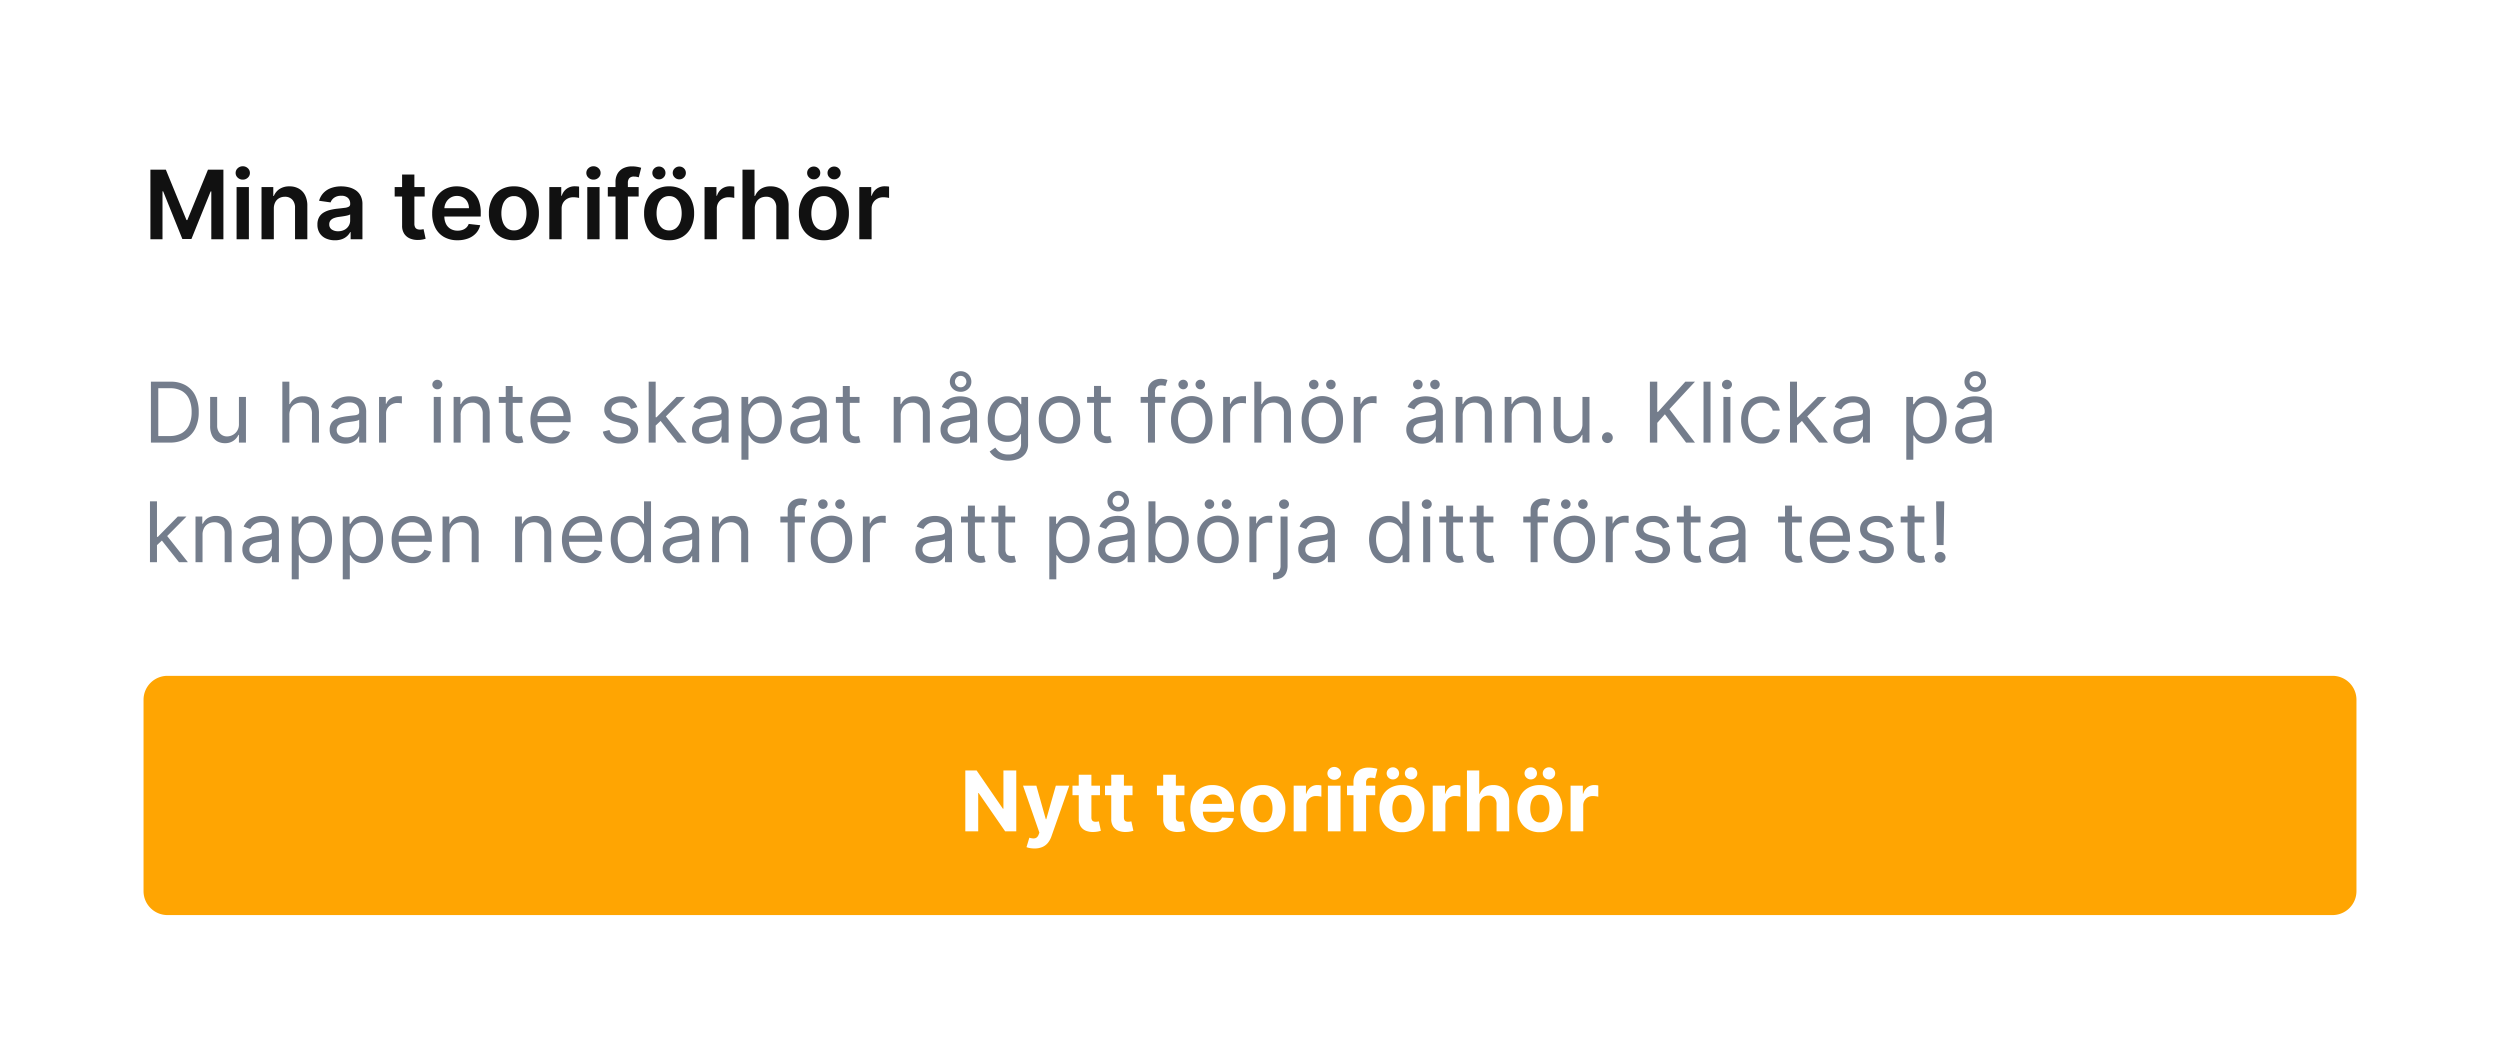 <svg xmlns="http://www.w3.org/2000/svg" width="418" height="177" viewBox="0 0 418 177">
  <g id="Group_426" data-name="Group 426" transform="translate(-3293 -17277)">
    <path id="Path_155" data-name="Path 155" d="M0,0H418V177H0Z" transform="translate(3293 17277)" fill="#fff"/>
    <path id="Path_156" data-name="Path 156" d="M4,0H366a4,4,0,0,1,4,4V36a4,4,0,0,1-4,4H4a4,4,0,0,1-4-4V4A4,4,0,0,1,4,0Z" transform="translate(3317 17390)" fill="#ffa502"/>
    <path id="Path_157" data-name="Path 157" d="M-44.081-10.182V0H-45.94l-4.43-6.408h-.075V0H-52.6V-10.182h1.889l4.395,6.4h.089v-6.4Zm3.043,13.045a4.316,4.316,0,0,1-.753-.062,2.842,2.842,0,0,1-.579-.157l.477-1.581a2.619,2.619,0,0,0,.674.124.859.859,0,0,0,.522-.139,1.044,1.044,0,0,0,.36-.507l.124-.323-2.739-7.855h2.227l1.581,5.608h.08l1.6-5.608h2.242L-38.194.825A3.619,3.619,0,0,1-38.773,1.9a2.437,2.437,0,0,1-.922.711A3.251,3.251,0,0,1-41.038,2.864Zm10.957-10.5v1.591h-4.6V-7.636Zm-3.555-1.83h2.118v7.119a.95.95,0,0,0,.089.455.49.49,0,0,0,.251.226A1.006,1.006,0,0,0-30.8-1.6a1.651,1.651,0,0,0,.3-.027l.229-.042.333,1.576q-.159.05-.447.117a3.739,3.739,0,0,1-.7.082,3.2,3.2,0,0,1-1.34-.2,1.872,1.872,0,0,1-.892-.726,2.219,2.219,0,0,1-.313-1.243Zm8.994,1.83v1.591h-4.6V-7.636ZM-28.2-9.466h2.118v7.119a.95.95,0,0,0,.089.455.49.49,0,0,0,.251.226,1.006,1.006,0,0,0,.375.065,1.651,1.651,0,0,0,.3-.027l.229-.042L-24.5-.094q-.159.05-.447.117a3.739,3.739,0,0,1-.7.082,3.2,3.2,0,0,1-1.34-.2,1.872,1.872,0,0,1-.892-.726A2.219,2.219,0,0,1-28.2-2.068Zm12.24,1.83v1.591h-4.6V-7.636Zm-3.555-1.83h2.118v7.119a.95.95,0,0,0,.089.455.49.49,0,0,0,.251.226,1.006,1.006,0,0,0,.375.065,1.651,1.651,0,0,0,.3-.027l.229-.042.333,1.576q-.159.05-.447.117a3.739,3.739,0,0,1-.7.082,3.2,3.2,0,0,1-1.34-.2A1.872,1.872,0,0,1-19.2-.825a2.219,2.219,0,0,1-.313-1.243ZM-11.179.149A4.049,4.049,0,0,1-13.2-.331,3.245,3.245,0,0,1-14.51-1.693a4.487,4.487,0,0,1-.457-2.091,4.464,4.464,0,0,1,.457-2.068,3.376,3.376,0,0,1,1.29-1.387,3.744,3.744,0,0,1,1.956-.5,4.042,4.042,0,0,1,1.409.241,3.177,3.177,0,0,1,1.143.723,3.3,3.3,0,0,1,.763,1.211,4.835,4.835,0,0,1,.273,1.7v.582h-6.448V-4.589h4.455a1.622,1.622,0,0,0-.2-.81,1.447,1.447,0,0,0-.549-.554,1.6,1.6,0,0,0-.813-.2,1.63,1.63,0,0,0-.853.221,1.587,1.587,0,0,0-.579.592,1.685,1.685,0,0,0-.214.823v1.248a2.124,2.124,0,0,0,.211.979,1.512,1.512,0,0,0,.6.636,1.809,1.809,0,0,0,.92.224,2,2,0,0,0,.646-.1,1.341,1.341,0,0,0,.5-.3,1.3,1.3,0,0,0,.318-.487l1.959.129a2.67,2.67,0,0,1-.609,1.23,3.06,3.06,0,0,1-1.183.815A4.447,4.447,0,0,1-11.179.149Zm8.337,0a3.883,3.883,0,0,1-2-.495,3.343,3.343,0,0,1-1.3-1.382A4.437,4.437,0,0,1-6.6-3.788a4.46,4.46,0,0,1,.457-2.071,3.343,3.343,0,0,1,1.3-1.382,3.883,3.883,0,0,1,2-.495,3.883,3.883,0,0,1,2,.495A3.343,3.343,0,0,1,.46-5.859,4.46,4.46,0,0,1,.917-3.788,4.437,4.437,0,0,1,.46-1.728,3.343,3.343,0,0,1-.84-.346,3.883,3.883,0,0,1-2.841.149Zm.01-1.641a1.31,1.31,0,0,0,.88-.3,1.85,1.85,0,0,0,.534-.823A3.608,3.608,0,0,0-1.235-3.8a3.608,3.608,0,0,0-.181-1.188,1.868,1.868,0,0,0-.534-.825,1.3,1.3,0,0,0-.88-.3,1.339,1.339,0,0,0-.892.3,1.838,1.838,0,0,0-.542.825A3.608,3.608,0,0,0-4.447-3.8a3.608,3.608,0,0,0,.181,1.188,1.82,1.82,0,0,0,.542.823A1.346,1.346,0,0,0-2.831-1.491ZM2.3,0V-7.636H4.353V-6.3h.08a1.985,1.985,0,0,1,.7-1.076,1.851,1.851,0,0,1,1.134-.365,3.2,3.2,0,0,1,.343.02,2.415,2.415,0,0,1,.323.055v1.879a2.767,2.767,0,0,0-.413-.08,3.707,3.707,0,0,0-.482-.035,1.7,1.7,0,0,0-.833.2,1.5,1.5,0,0,0-.577.559,1.593,1.593,0,0,0-.211.825V0ZM8.022,0V-7.636H10.14V0ZM9.086-8.621a1.137,1.137,0,0,1-.808-.316,1,1,0,0,1-.336-.758,1,1,0,0,1,.336-.753,1.137,1.137,0,0,1,.808-.316,1.137,1.137,0,0,1,.808.316,1,1,0,0,1,.336.753,1,1,0,0,1-.336.758A1.137,1.137,0,0,1,9.086-8.621Zm6.851.984v1.591H11.223V-7.636ZM12.3,0V-8.188a2.655,2.655,0,0,1,.326-1.377,2.061,2.061,0,0,1,.892-.82,2.927,2.927,0,0,1,1.288-.273,4.943,4.943,0,0,1,.892.075,6.17,6.17,0,0,1,.6.134l-.378,1.591a2.677,2.677,0,0,0-.306-.075,1.962,1.962,0,0,0-.37-.035.821.821,0,0,0-.651.216.9.9,0,0,0-.184.6V0Zm8.109.149a3.883,3.883,0,0,1-2-.495,3.343,3.343,0,0,1-1.3-1.382,4.437,4.437,0,0,1-.457-2.061,4.46,4.46,0,0,1,.457-2.071,3.343,3.343,0,0,1,1.3-1.382,3.883,3.883,0,0,1,2-.495,3.883,3.883,0,0,1,2,.495,3.343,3.343,0,0,1,1.3,1.382,4.46,4.46,0,0,1,.457,2.071,4.437,4.437,0,0,1-.457,2.061,3.343,3.343,0,0,1-1.3,1.382A3.883,3.883,0,0,1,20.411.149Zm.01-1.641a1.31,1.31,0,0,0,.88-.3,1.85,1.85,0,0,0,.534-.823A3.608,3.608,0,0,0,22.017-3.8a3.608,3.608,0,0,0-.181-1.188,1.868,1.868,0,0,0-.534-.825,1.3,1.3,0,0,0-.88-.3,1.339,1.339,0,0,0-.892.3,1.838,1.838,0,0,0-.542.825A3.608,3.608,0,0,0,18.805-3.8a3.608,3.608,0,0,0,.181,1.188,1.82,1.82,0,0,0,.542.823A1.346,1.346,0,0,0,20.421-1.491ZM18.895-8.68a1.017,1.017,0,0,1-.736-.3.963.963,0,0,1-.308-.713.951.951,0,0,1,.308-.716,1.03,1.03,0,0,1,.736-.293,1.011,1.011,0,0,1,.733.293.962.962,0,0,1,.3.716.975.975,0,0,1-.3.713A1,1,0,0,1,18.895-8.68Zm3.043,0a1.017,1.017,0,0,1-.736-.3.963.963,0,0,1-.308-.713.951.951,0,0,1,.308-.716,1.03,1.03,0,0,1,.736-.293,1.011,1.011,0,0,1,.733.293.962.962,0,0,1,.3.716.975.975,0,0,1-.3.713A1,1,0,0,1,21.937-8.68ZM25.551,0V-7.636H27.6V-6.3h.08a1.985,1.985,0,0,1,.7-1.076,1.851,1.851,0,0,1,1.134-.365,3.2,3.2,0,0,1,.343.02,2.415,2.415,0,0,1,.323.055v1.879a2.767,2.767,0,0,0-.413-.08,3.707,3.707,0,0,0-.482-.035,1.7,1.7,0,0,0-.833.2,1.5,1.5,0,0,0-.577.559,1.593,1.593,0,0,0-.211.825V0Zm7.84-4.415V0H31.274V-10.182h2.058v3.893h.089a2.175,2.175,0,0,1,.835-1.061A2.55,2.55,0,0,1,35.7-7.736a2.714,2.714,0,0,1,1.39.346,2.364,2.364,0,0,1,.925.989,3.29,3.29,0,0,1,.326,1.539V0H36.226V-4.484a1.548,1.548,0,0,0-.355-1.1,1.3,1.3,0,0,0-1.007-.393,1.543,1.543,0,0,0-.763.184,1.287,1.287,0,0,0-.517.534A1.813,1.813,0,0,0,33.392-4.415ZM43.464.149a3.883,3.883,0,0,1-2-.495,3.343,3.343,0,0,1-1.3-1.382,4.437,4.437,0,0,1-.457-2.061,4.46,4.46,0,0,1,.457-2.071,3.343,3.343,0,0,1,1.3-1.382,3.883,3.883,0,0,1,2-.495,3.883,3.883,0,0,1,2,.495,3.343,3.343,0,0,1,1.3,1.382,4.46,4.46,0,0,1,.457,2.071,4.437,4.437,0,0,1-.457,2.061,3.343,3.343,0,0,1-1.3,1.382A3.883,3.883,0,0,1,43.464.149Zm.01-1.641a1.31,1.31,0,0,0,.88-.3,1.85,1.85,0,0,0,.534-.823A3.608,3.608,0,0,0,45.07-3.8a3.608,3.608,0,0,0-.181-1.188,1.868,1.868,0,0,0-.534-.825,1.3,1.3,0,0,0-.88-.3,1.339,1.339,0,0,0-.892.3,1.838,1.838,0,0,0-.542.825A3.608,3.608,0,0,0,41.858-3.8a3.608,3.608,0,0,0,.181,1.188,1.82,1.82,0,0,0,.542.823A1.346,1.346,0,0,0,43.474-1.491ZM41.948-8.68a1.017,1.017,0,0,1-.736-.3.963.963,0,0,1-.308-.713.951.951,0,0,1,.308-.716,1.03,1.03,0,0,1,.736-.293,1.011,1.011,0,0,1,.733.293.962.962,0,0,1,.3.716.975.975,0,0,1-.3.713A1,1,0,0,1,41.948-8.68Zm3.043,0a1.017,1.017,0,0,1-.736-.3.963.963,0,0,1-.308-.713.951.951,0,0,1,.308-.716,1.03,1.03,0,0,1,.736-.293,1.011,1.011,0,0,1,.733.293.962.962,0,0,1,.3.716.975.975,0,0,1-.3.713A1,1,0,0,1,44.99-8.68ZM48.6,0V-7.636h2.053V-6.3h.08a1.985,1.985,0,0,1,.7-1.076,1.851,1.851,0,0,1,1.134-.365,3.2,3.2,0,0,1,.343.02,2.415,2.415,0,0,1,.323.055v1.879a2.767,2.767,0,0,0-.413-.08,3.707,3.707,0,0,0-.482-.035,1.7,1.7,0,0,0-.833.2,1.5,1.5,0,0,0-.577.559,1.593,1.593,0,0,0-.211.825V0Z" transform="translate(3507 17416)" fill="#fff"/>
    <path id="Path_158" data-name="Path 158" d="M4.375,14H1.233V3.818H4.514a4.986,4.986,0,0,1,2.536.609A4.022,4.022,0,0,1,8.665,6.172a6.072,6.072,0,0,1,.562,2.717,6.115,6.115,0,0,1-.567,2.737,4.021,4.021,0,0,1-1.651,1.76A5.269,5.269,0,0,1,4.375,14ZM2.466,12.906H4.3a4.084,4.084,0,0,0,2.093-.487,3,3,0,0,0,1.238-1.387,5.16,5.16,0,0,0,.408-2.143,5.136,5.136,0,0,0-.4-2.125,2.987,2.987,0,0,0-1.2-1.372,3.819,3.819,0,0,0-1.994-.48H2.466Zm13.483-2.028V6.364h1.173V14H15.949V12.707h-.08a2.487,2.487,0,0,1-.835.987A2.4,2.4,0,0,1,13.6,14.1a2.535,2.535,0,0,1-1.273-.316,2.174,2.174,0,0,1-.875-.955,3.609,3.609,0,0,1-.318-1.613V6.364H12.31v4.773a1.86,1.86,0,0,0,.47,1.332,1.579,1.579,0,0,0,1.2.5,2.013,2.013,0,0,0,.892-.224,1.962,1.962,0,0,0,.766-.686A2.07,2.07,0,0,0,15.949,10.878Zm8.432-1.472V14H23.207V3.818h1.173V7.557h.1a2.169,2.169,0,0,1,.808-.942,2.61,2.61,0,0,1,1.439-.35,2.879,2.879,0,0,1,1.367.311,2.137,2.137,0,0,1,.912.95,3.564,3.564,0,0,1,.326,1.623V14H28.159V9.227a1.978,1.978,0,0,0-.47-1.409,1.7,1.7,0,0,0-1.3-.5,2.151,2.151,0,0,0-1.032.244,1.76,1.76,0,0,0-.716.711A2.293,2.293,0,0,0,24.381,9.406Zm9.347,4.773A3.079,3.079,0,0,1,32.41,13.9a2.166,2.166,0,0,1-1.288-2.071,1.973,1.973,0,0,1,.259-1.066,1.831,1.831,0,0,1,.691-.644,3.691,3.691,0,0,1,.957-.35q.525-.117,1.056-.186.7-.089,1.131-.137a1.73,1.73,0,0,0,.636-.162.419.419,0,0,0,.2-.4v-.04a1.563,1.563,0,0,0-.4-1.143A1.627,1.627,0,0,0,34.443,7.3a2.11,2.11,0,0,0-1.317.368,2.175,2.175,0,0,0-.671.786l-1.114-.4a2.683,2.683,0,0,1,.8-1.086,3.007,3.007,0,0,1,1.094-.547A4.58,4.58,0,0,1,34.4,6.264a4.818,4.818,0,0,1,.848.087,2.771,2.771,0,0,1,.93.355,2.082,2.082,0,0,1,.748.81,3.015,3.015,0,0,1,.3,1.452V14H36.054V12.966h-.06a2.065,2.065,0,0,1-.4.532,2.3,2.3,0,0,1-.741.482A2.854,2.854,0,0,1,33.727,14.179Zm.179-1.054a2.342,2.342,0,0,0,1.176-.273,1.884,1.884,0,0,0,.726-.706,1.813,1.813,0,0,0,.246-.91V10.162a.685.685,0,0,1-.326.162,4.938,4.938,0,0,1-.577.124q-.326.052-.631.089l-.495.062a4.556,4.556,0,0,0-.853.191,1.486,1.486,0,0,0-.636.393,1,1,0,0,0-.241.708,1.044,1.044,0,0,0,.455.922A2.006,2.006,0,0,0,33.906,13.125ZM39.375,14V6.364h1.134V7.517h.08a1.834,1.834,0,0,1,.756-.92,2.224,2.224,0,0,1,1.233-.353q.129,0,.323,0t.293.015V7.457q-.06-.015-.271-.047a2.943,2.943,0,0,0-.445-.032,2.081,2.081,0,0,0-.992.231,1.764,1.764,0,0,0-.686.636,1.715,1.715,0,0,0-.251.922V14Zm9.148,0V6.364H49.7V14Zm.6-8.909a.826.826,0,0,1-.589-.234.764.764,0,0,1,0-1.124.86.86,0,0,1,1.178,0,.764.764,0,0,1,0,1.124A.826.826,0,0,1,49.119,5.091Zm3.9,4.315V14H51.844V6.364h1.134V7.557h.1a2.2,2.2,0,0,1,.815-.937A2.548,2.548,0,0,1,55.3,6.264a2.8,2.8,0,0,1,1.357.316,2.16,2.16,0,0,1,.9.955,3.562,3.562,0,0,1,.323,1.613V14H56.716V9.227a1.988,1.988,0,0,0-.467-1.4,1.662,1.662,0,0,0-1.283-.5,2.033,2.033,0,0,0-1,.244,1.738,1.738,0,0,0-.694.711A2.348,2.348,0,0,0,53.017,9.406ZM63.358,6.364v.994H59.4V6.364Zm-2.8-1.83h1.173v7.278a1.485,1.485,0,0,0,.147.743.72.72,0,0,0,.378.328,1.453,1.453,0,0,0,.49.082,1.853,1.853,0,0,0,.318-.022l.2-.037L63.5,13.96a2.441,2.441,0,0,1-.875.139,2.345,2.345,0,0,1-.972-.214,1.914,1.914,0,0,1-.786-.651,1.86,1.86,0,0,1-.311-1.1Zm7.7,9.625a3.565,3.565,0,0,1-1.9-.49A3.229,3.229,0,0,1,65.12,12.3a4.64,4.64,0,0,1-.43-2.056,4.738,4.738,0,0,1,.43-2.071,3.37,3.37,0,0,1,1.2-1.4,3.231,3.231,0,0,1,1.807-.5,3.62,3.62,0,0,1,1.178.2,2.936,2.936,0,0,1,1.059.644,3.115,3.115,0,0,1,.761,1.176,5,5,0,0,1,.283,1.8v.5H65.526V9.565h4.693a2.524,2.524,0,0,0-.256-1.153,1.971,1.971,0,0,0-.726-.8,2.045,2.045,0,0,0-1.106-.293,2.105,2.105,0,0,0-1.211.346,2.3,2.3,0,0,0-.783.9,2.629,2.629,0,0,0-.273,1.183v.676a3.238,3.238,0,0,0,.3,1.464,2.118,2.118,0,0,0,.838.91,2.447,2.447,0,0,0,1.248.311,2.517,2.517,0,0,0,.838-.132,1.747,1.747,0,0,0,.649-.4,1.783,1.783,0,0,0,.423-.664l1.134.318a2.493,2.493,0,0,1-.6,1.012,2.888,2.888,0,0,1-1.044.676A3.836,3.836,0,0,1,68.25,14.159Zm14.3-6.085-1.054.3a2.036,2.036,0,0,0-.291-.515,1.459,1.459,0,0,0-.52-.415,1.878,1.878,0,0,0-.84-.164,2.006,2.006,0,0,0-1.166.321.957.957,0,0,0-.465.813.836.836,0,0,0,.318.691,2.658,2.658,0,0,0,.994.423l1.134.278a3.143,3.143,0,0,1,1.526.758,1.788,1.788,0,0,1,.5,1.31,1.947,1.947,0,0,1-.375,1.173,2.524,2.524,0,0,1-1.047.815,3.813,3.813,0,0,1-1.561.3,3.433,3.433,0,0,1-1.934-.507A2.249,2.249,0,0,1,76.8,12.17l1.114-.278a1.543,1.543,0,0,0,.6.925,2.008,2.008,0,0,0,1.166.308,2.183,2.183,0,0,0,1.305-.35,1.021,1.021,0,0,0,.485-.843.9.9,0,0,0-.278-.669,1.792,1.792,0,0,0-.855-.405l-1.273-.3a3.007,3.007,0,0,1-1.539-.773,1.852,1.852,0,0,1-.49-1.315,1.88,1.88,0,0,1,.365-1.143,2.448,2.448,0,0,1,1-.781,3.491,3.491,0,0,1,1.439-.283,2.865,2.865,0,0,1,1.782.5A2.686,2.686,0,0,1,82.548,8.074Zm3,3.142-.02-1.452h.239l3.341-3.4h1.452L87,9.963h-.1ZM84.457,14V3.818h1.173V14Zm4.852,0-2.983-3.778.835-.815L90.8,14Zm5.011.179A3.079,3.079,0,0,1,93,13.9a2.166,2.166,0,0,1-1.288-2.071,1.973,1.973,0,0,1,.259-1.066,1.831,1.831,0,0,1,.691-.644,3.691,3.691,0,0,1,.957-.35q.525-.117,1.056-.186.7-.089,1.131-.137a1.73,1.73,0,0,0,.636-.162.419.419,0,0,0,.2-.4v-.04a1.563,1.563,0,0,0-.4-1.143A1.627,1.627,0,0,0,95.037,7.3a2.11,2.11,0,0,0-1.317.368,2.175,2.175,0,0,0-.671.786l-1.114-.4a2.683,2.683,0,0,1,.8-1.086,3.007,3.007,0,0,1,1.094-.547A4.58,4.58,0,0,1,95,6.264a4.818,4.818,0,0,1,.848.087,2.771,2.771,0,0,1,.93.355,2.082,2.082,0,0,1,.748.81,3.015,3.015,0,0,1,.3,1.452V14H96.648V12.966h-.06a2.065,2.065,0,0,1-.4.532,2.3,2.3,0,0,1-.741.482A2.854,2.854,0,0,1,94.321,14.179Zm.179-1.054a2.342,2.342,0,0,0,1.176-.273,1.884,1.884,0,0,0,.726-.706,1.813,1.813,0,0,0,.246-.91V10.162a.685.685,0,0,1-.326.162,4.938,4.938,0,0,1-.577.124q-.326.052-.631.089l-.495.062a4.556,4.556,0,0,0-.853.191,1.486,1.486,0,0,0-.636.393,1,1,0,0,0-.241.708,1.044,1.044,0,0,0,.455.922A2.006,2.006,0,0,0,94.5,13.125Zm5.469,3.739V6.364H101.1V7.577h.139q.129-.2.36-.51a2.1,2.1,0,0,1,.666-.557,2.4,2.4,0,0,1,1.181-.246,3.031,3.031,0,0,1,1.7.482A3.208,3.208,0,0,1,106.3,8.114a4.9,4.9,0,0,1,.413,2.088,4.943,4.943,0,0,1-.413,2.1,3.236,3.236,0,0,1-1.143,1.372,2.979,2.979,0,0,1-1.685.485,2.423,2.423,0,0,1-1.178-.246,2.14,2.14,0,0,1-.681-.562q-.239-.316-.368-.525h-.1v4.037Zm1.153-6.682a4.226,4.226,0,0,0,.254,1.524,2.286,2.286,0,0,0,.741,1.029,2.121,2.121,0,0,0,2.424-.02,2.378,2.378,0,0,0,.746-1.054,4.152,4.152,0,0,0,.251-1.479,4.074,4.074,0,0,0-.246-1.454A2.285,2.285,0,0,0,104.55,7.7a2.2,2.2,0,0,0-2.444-.02,2.2,2.2,0,0,0-.736,1A4.148,4.148,0,0,0,101.122,10.182Zm9.625,4a3.079,3.079,0,0,1-1.317-.276,2.166,2.166,0,0,1-1.288-2.071,1.973,1.973,0,0,1,.259-1.066,1.831,1.831,0,0,1,.691-.644,3.691,3.691,0,0,1,.957-.35q.525-.117,1.056-.186.7-.089,1.131-.137a1.73,1.73,0,0,0,.636-.162.419.419,0,0,0,.2-.4v-.04a1.563,1.563,0,0,0-.4-1.143,1.627,1.627,0,0,0-1.211-.408,2.11,2.11,0,0,0-1.317.368,2.175,2.175,0,0,0-.671.786l-1.114-.4a2.683,2.683,0,0,1,.8-1.086,3.007,3.007,0,0,1,1.094-.547,4.58,4.58,0,0,1,1.171-.157,4.818,4.818,0,0,1,.848.087,2.771,2.771,0,0,1,.93.355,2.082,2.082,0,0,1,.748.81,3.015,3.015,0,0,1,.3,1.452V14h-1.173V12.966h-.06a2.065,2.065,0,0,1-.4.532,2.3,2.3,0,0,1-.741.482A2.854,2.854,0,0,1,110.747,14.179Zm.179-1.054a2.342,2.342,0,0,0,1.176-.273,1.884,1.884,0,0,0,.726-.706,1.813,1.813,0,0,0,.246-.91V10.162a.685.685,0,0,1-.326.162,4.938,4.938,0,0,1-.577.124q-.326.052-.631.089l-.495.062a4.556,4.556,0,0,0-.853.191,1.486,1.486,0,0,0-.636.393,1,1,0,0,0-.241.708,1.044,1.044,0,0,0,.455.922A2.006,2.006,0,0,0,110.926,13.125Zm8.79-6.761v.994h-3.957V6.364Zm-2.8-1.83h1.173v7.278a1.485,1.485,0,0,0,.147.743.72.72,0,0,0,.378.328,1.454,1.454,0,0,0,.49.082,1.853,1.853,0,0,0,.318-.022l.2-.037.239,1.054a2.441,2.441,0,0,1-.875.139,2.345,2.345,0,0,1-.972-.214,1.914,1.914,0,0,1-.786-.651,1.86,1.86,0,0,1-.311-1.1ZM126.6,9.406V14h-1.173V6.364h1.134V7.557h.1a2.2,2.2,0,0,1,.815-.937,2.548,2.548,0,0,1,1.412-.355,2.8,2.8,0,0,1,1.357.316,2.16,2.16,0,0,1,.9.955,3.562,3.562,0,0,1,.323,1.613V14H130.3V9.227a1.988,1.988,0,0,0-.467-1.4,1.662,1.662,0,0,0-1.283-.5,2.033,2.033,0,0,0-1,.244,1.739,1.739,0,0,0-.694.711A2.348,2.348,0,0,0,126.6,9.406Zm9.267,4.773a3.079,3.079,0,0,1-1.317-.276,2.166,2.166,0,0,1-1.288-2.071,1.973,1.973,0,0,1,.259-1.066,1.831,1.831,0,0,1,.691-.644,3.69,3.69,0,0,1,.957-.35q.525-.117,1.056-.186.7-.089,1.131-.137a1.73,1.73,0,0,0,.636-.162.419.419,0,0,0,.2-.4v-.04a1.563,1.563,0,0,0-.4-1.143A1.627,1.627,0,0,0,136.58,7.3a2.11,2.11,0,0,0-1.317.368,2.175,2.175,0,0,0-.671.786l-1.114-.4a2.683,2.683,0,0,1,.8-1.086,3.007,3.007,0,0,1,1.094-.547,4.58,4.58,0,0,1,1.171-.157,4.818,4.818,0,0,1,.848.087,2.771,2.771,0,0,1,.93.355,2.082,2.082,0,0,1,.748.81,3.014,3.014,0,0,1,.3,1.452V14H138.19V12.966h-.06a2.065,2.065,0,0,1-.4.532,2.3,2.3,0,0,1-.741.482A2.854,2.854,0,0,1,135.864,14.179Zm.179-1.054a2.342,2.342,0,0,0,1.176-.273,1.884,1.884,0,0,0,.726-.706,1.813,1.813,0,0,0,.246-.91V10.162a.685.685,0,0,1-.326.162,4.938,4.938,0,0,1-.577.124q-.326.052-.631.089l-.495.062a4.555,4.555,0,0,0-.853.191,1.486,1.486,0,0,0-.636.393,1,1,0,0,0-.241.708,1.044,1.044,0,0,0,.455.922A2.006,2.006,0,0,0,136.043,13.125Zm.577-7.616a1.884,1.884,0,0,1-.917-.224,1.739,1.739,0,0,1-.651-.607,1.58,1.58,0,0,1-.241-.86,1.656,1.656,0,0,1,.241-.875,1.816,1.816,0,0,1,.651-.636,1.79,1.79,0,0,1,.917-.239,1.764,1.764,0,0,1,.912.239,1.788,1.788,0,0,1,.641.636,1.682,1.682,0,0,1,.236.875,1.605,1.605,0,0,1-.236.86,1.71,1.71,0,0,1-.641.607A1.856,1.856,0,0,1,136.619,5.509Zm0-.756a.9.9,0,0,0,.686-.288.925.925,0,0,0,.268-.646.987.987,0,0,0-.268-.674.933.933,0,0,0-1.372,0,.987.987,0,0,0-.268.674.925.925,0,0,0,.268.646A.9.9,0,0,0,136.619,4.753Zm7.974,12.27a4.4,4.4,0,0,1-1.462-.216,3.074,3.074,0,0,1-1.661-1.315l.935-.656q.159.209.4.48a2.086,2.086,0,0,0,.669.472,2.626,2.626,0,0,0,1.116.2,2.488,2.488,0,0,0,1.526-.447,1.632,1.632,0,0,0,.6-1.4V12.588h-.1q-.129.209-.365.515a2.079,2.079,0,0,1-.676.542,2.518,2.518,0,0,1-1.186.236,3.173,3.173,0,0,1-1.658-.437,3.048,3.048,0,0,1-1.158-1.273,4.432,4.432,0,0,1-.425-2.028,4.74,4.74,0,0,1,.413-2.046,3.2,3.2,0,0,1,1.148-1.352,3.043,3.043,0,0,1,1.7-.48,2.432,2.432,0,0,1,1.186.246,2.151,2.151,0,0,1,.676.557q.236.311.365.51h.119V6.364h1.134v7.855a2.683,2.683,0,0,1-.445,1.6,2.586,2.586,0,0,1-1.193.91A4.556,4.556,0,0,1,144.594,17.023Zm-.04-4.2a2.111,2.111,0,0,0,1.193-.323,2.009,2.009,0,0,0,.741-.93,3.755,3.755,0,0,0,.254-1.452,3.957,3.957,0,0,0-.249-1.457,2.186,2.186,0,0,0-.736-.989,2.213,2.213,0,0,0-2.444.02,2.276,2.276,0,0,0-.741,1.014,3.885,3.885,0,0,0-.246,1.412,3.662,3.662,0,0,0,.251,1.4,2,2,0,0,0,1.976,1.3Zm8.591,1.332a3.228,3.228,0,0,1-3.025-1.869,4.636,4.636,0,0,1-.435-2.068,4.692,4.692,0,0,1,.435-2.083,3.347,3.347,0,0,1,6.05,0,4.692,4.692,0,0,1,.435,2.083,4.636,4.636,0,0,1-.435,2.068,3.228,3.228,0,0,1-3.025,1.869Zm0-1.054a2.014,2.014,0,0,0,1.293-.4,2.374,2.374,0,0,0,.751-1.059,4.054,4.054,0,0,0,.244-1.422,4.1,4.1,0,0,0-.244-1.427,2.4,2.4,0,0,0-.751-1.069,2.253,2.253,0,0,0-2.585,0,2.4,2.4,0,0,0-.751,1.069,4.1,4.1,0,0,0-.244,1.427,4.054,4.054,0,0,0,.244,1.422,2.374,2.374,0,0,0,.751,1.059A2.014,2.014,0,0,0,153.145,13.105Zm8.571-6.741v.994h-3.957V6.364Zm-2.8-1.83h1.173v7.278a1.485,1.485,0,0,0,.147.743.719.719,0,0,0,.378.328,1.453,1.453,0,0,0,.49.082,1.853,1.853,0,0,0,.318-.022l.2-.037.239,1.054a2.441,2.441,0,0,1-.875.139,2.345,2.345,0,0,1-.972-.214,1.914,1.914,0,0,1-.786-.651,1.86,1.86,0,0,1-.311-1.1Zm11.912,1.83v.994h-4.116V6.364ZM167.94,14V5.31a1.853,1.853,0,0,1,.308-1.094,1.91,1.91,0,0,1,.8-.656,2.53,2.53,0,0,1,1.039-.219,2.942,2.942,0,0,1,.706.07,2.74,2.74,0,0,1,.408.129l-.338,1.014q-.089-.03-.246-.075a1.536,1.536,0,0,0-.41-.045,1.06,1.06,0,0,0-.838.293,1.272,1.272,0,0,0-.256.86V14Zm7.318.159a3.228,3.228,0,0,1-3.025-1.869,4.636,4.636,0,0,1-.435-2.068,4.692,4.692,0,0,1,.435-2.083,3.347,3.347,0,0,1,6.05,0,4.692,4.692,0,0,1,.435,2.083,4.636,4.636,0,0,1-.435,2.068,3.228,3.228,0,0,1-3.025,1.869Zm0-1.054a2.014,2.014,0,0,0,1.293-.4,2.374,2.374,0,0,0,.751-1.059,4.054,4.054,0,0,0,.244-1.422,4.1,4.1,0,0,0-.244-1.427,2.4,2.4,0,0,0-.751-1.069,2.253,2.253,0,0,0-2.585,0,2.4,2.4,0,0,0-.751,1.069,4.1,4.1,0,0,0-.244,1.427,4.054,4.054,0,0,0,.244,1.422,2.374,2.374,0,0,0,.751,1.059A2.014,2.014,0,0,0,175.259,13.105Zm-1.432-8.014a.825.825,0,0,1-.8-.8.747.747,0,0,1,.241-.569.787.787,0,0,1,.554-.226.773.773,0,0,1,.8.8.787.787,0,0,1-.226.554A.747.747,0,0,1,173.827,5.091Zm2.864,0a.825.825,0,0,1-.8-.8.747.747,0,0,1,.241-.569.787.787,0,0,1,.554-.226.773.773,0,0,1,.8.8.787.787,0,0,1-.226.554A.747.747,0,0,1,176.69,5.091ZM180.509,14V6.364h1.134V7.517h.08a1.834,1.834,0,0,1,.756-.92,2.224,2.224,0,0,1,1.233-.353q.129,0,.323,0t.293.015V7.457q-.06-.015-.271-.047a2.943,2.943,0,0,0-.445-.032,2.081,2.081,0,0,0-.992.231,1.764,1.764,0,0,0-.686.636,1.715,1.715,0,0,0-.251.922V14Zm6.384-4.594V14h-1.173V3.818h1.173V7.557h.1a2.169,2.169,0,0,1,.808-.942,2.61,2.61,0,0,1,1.439-.35,2.879,2.879,0,0,1,1.367.311,2.137,2.137,0,0,1,.912.95,3.564,3.564,0,0,1,.326,1.623V14H190.67V9.227a1.978,1.978,0,0,0-.47-1.409,1.7,1.7,0,0,0-1.3-.5,2.151,2.151,0,0,0-1.032.244,1.76,1.76,0,0,0-.716.711A2.293,2.293,0,0,0,186.892,9.406Zm10.2,4.753a3.228,3.228,0,0,1-3.025-1.869,4.636,4.636,0,0,1-.435-2.068,4.692,4.692,0,0,1,.435-2.083,3.347,3.347,0,0,1,6.05,0,4.692,4.692,0,0,1,.435,2.083,4.636,4.636,0,0,1-.435,2.068,3.228,3.228,0,0,1-3.025,1.869Zm0-1.054a2.014,2.014,0,0,0,1.293-.4,2.374,2.374,0,0,0,.751-1.059,4.054,4.054,0,0,0,.244-1.422,4.1,4.1,0,0,0-.244-1.427,2.4,2.4,0,0,0-.751-1.069,2.253,2.253,0,0,0-2.585,0,2.4,2.4,0,0,0-.751,1.069,4.1,4.1,0,0,0-.244,1.427,4.054,4.054,0,0,0,.244,1.422A2.374,2.374,0,0,0,195.8,12.7,2.014,2.014,0,0,0,197.094,13.105Zm-1.432-8.014a.825.825,0,0,1-.8-.8.747.747,0,0,1,.241-.569.787.787,0,0,1,.554-.226.773.773,0,0,1,.8.8.787.787,0,0,1-.226.554A.747.747,0,0,1,195.662,5.091Zm2.864,0a.825.825,0,0,1-.8-.8.747.747,0,0,1,.241-.569.787.787,0,0,1,.554-.226.773.773,0,0,1,.8.8.787.787,0,0,1-.226.554A.747.747,0,0,1,198.526,5.091ZM202.344,14V6.364h1.134V7.517h.08a1.834,1.834,0,0,1,.756-.92,2.224,2.224,0,0,1,1.233-.353q.129,0,.323,0t.293.015V7.457q-.06-.015-.271-.047a2.943,2.943,0,0,0-.445-.032,2.081,2.081,0,0,0-.992.231,1.764,1.764,0,0,0-.686.636,1.715,1.715,0,0,0-.251.922V14Zm11.395.179a3.079,3.079,0,0,1-1.317-.276,2.166,2.166,0,0,1-1.288-2.071,1.973,1.973,0,0,1,.259-1.066,1.831,1.831,0,0,1,.691-.644,3.69,3.69,0,0,1,.957-.35q.525-.117,1.056-.186.7-.089,1.131-.137a1.73,1.73,0,0,0,.636-.162.419.419,0,0,0,.2-.4v-.04a1.563,1.563,0,0,0-.4-1.143,1.627,1.627,0,0,0-1.211-.408,2.11,2.11,0,0,0-1.317.368,2.175,2.175,0,0,0-.671.786l-1.114-.4a2.683,2.683,0,0,1,.8-1.086,3.007,3.007,0,0,1,1.094-.547,4.58,4.58,0,0,1,1.171-.157,4.818,4.818,0,0,1,.848.087,2.771,2.771,0,0,1,.93.355,2.082,2.082,0,0,1,.748.81,3.014,3.014,0,0,1,.3,1.452V14h-1.173V12.966h-.06a2.065,2.065,0,0,1-.4.532,2.3,2.3,0,0,1-.741.482A2.854,2.854,0,0,1,213.739,14.179Zm.179-1.054a2.342,2.342,0,0,0,1.176-.273,1.884,1.884,0,0,0,.726-.706,1.813,1.813,0,0,0,.246-.91V10.162a.685.685,0,0,1-.326.162,4.938,4.938,0,0,1-.577.124q-.326.052-.631.089l-.495.062a4.555,4.555,0,0,0-.853.191,1.486,1.486,0,0,0-.636.393,1,1,0,0,0-.241.708,1.044,1.044,0,0,0,.455.922A2.006,2.006,0,0,0,213.918,13.125Zm-.855-8.034a.825.825,0,0,1-.8-.8.747.747,0,0,1,.241-.569.787.787,0,0,1,.554-.226.773.773,0,0,1,.8.8.787.787,0,0,1-.226.554A.747.747,0,0,1,213.063,5.091Zm2.864,0a.825.825,0,0,1-.8-.8.747.747,0,0,1,.241-.569.787.787,0,0,1,.554-.226.773.773,0,0,1,.8.8.787.787,0,0,1-.226.554A.747.747,0,0,1,215.926,5.091Zm4.634,4.315V14h-1.173V6.364h1.134V7.557h.1a2.2,2.2,0,0,1,.815-.937,2.548,2.548,0,0,1,1.412-.355,2.8,2.8,0,0,1,1.357.316,2.16,2.16,0,0,1,.9.955,3.562,3.562,0,0,1,.323,1.613V14h-1.173V9.227a1.988,1.988,0,0,0-.467-1.4,1.662,1.662,0,0,0-1.283-.5,2.033,2.033,0,0,0-1,.244,1.738,1.738,0,0,0-.694.711A2.348,2.348,0,0,0,220.56,9.406Zm8.193,0V14H227.58V6.364h1.134V7.557h.1a2.2,2.2,0,0,1,.815-.937,2.548,2.548,0,0,1,1.412-.355,2.8,2.8,0,0,1,1.357.316,2.16,2.16,0,0,1,.9.955,3.562,3.562,0,0,1,.323,1.613V14h-1.173V9.227a1.988,1.988,0,0,0-.467-1.4,1.662,1.662,0,0,0-1.283-.5,2.033,2.033,0,0,0-1,.244,1.738,1.738,0,0,0-.694.711A2.348,2.348,0,0,0,228.753,9.406Zm11.832,1.472V6.364h1.173V14h-1.173V12.707h-.08a2.487,2.487,0,0,1-.835.987,2.4,2.4,0,0,1-1.432.405,2.535,2.535,0,0,1-1.273-.316,2.174,2.174,0,0,1-.875-.955,3.609,3.609,0,0,1-.318-1.613V6.364h1.173v4.773a1.86,1.86,0,0,0,.47,1.332,1.579,1.579,0,0,0,1.2.5,2.013,2.013,0,0,0,.892-.224,1.962,1.962,0,0,0,.766-.686A2.07,2.07,0,0,0,240.585,10.878Zm4.176,3.2a.9.9,0,1,1,.773-.447.935.935,0,0,1-.323.326A.852.852,0,0,1,244.761,14.08Zm7.1-.08V3.818h1.233V8.869h.119l4.574-5.051H259.4l-4.276,4.594L259.4,14h-1.491l-3.54-4.733L253.094,10.7V14ZM262,3.818V14H260.83V3.818ZM264.151,14V6.364h1.173V14Zm.6-8.909a.826.826,0,0,1-.589-.234.764.764,0,0,1,0-1.124.859.859,0,0,1,1.178,0,.764.764,0,0,1,0,1.124A.826.826,0,0,1,264.747,5.091Zm5.827,9.068a3.2,3.2,0,0,1-3.043-1.9,4.733,4.733,0,0,1-.418-2.033,4.681,4.681,0,0,1,.43-2.056,3.376,3.376,0,0,1,1.2-1.4,3.231,3.231,0,0,1,1.807-.5,3.424,3.424,0,0,1,1.452.3,2.78,2.78,0,0,1,1.059.835,2.6,2.6,0,0,1,.512,1.253H272.4a1.838,1.838,0,0,0-.594-.927,1.8,1.8,0,0,0-1.235-.405,2.06,2.06,0,0,0-1.2.355,2.327,2.327,0,0,0-.8,1,3.692,3.692,0,0,0-.286,1.509,3.894,3.894,0,0,0,.281,1.541,2.335,2.335,0,0,0,.8,1.019,2.046,2.046,0,0,0,1.211.363,2.1,2.1,0,0,0,.83-.159,1.712,1.712,0,0,0,.631-.457,1.753,1.753,0,0,0,.368-.716h1.173a2.716,2.716,0,0,1-.49,1.216,2.745,2.745,0,0,1-1.029.855A3.31,3.31,0,0,1,270.574,14.159Zm5.807-2.943-.02-1.452h.239l3.341-3.4h1.452l-3.56,3.6h-.1ZM275.287,14V3.818h1.173V14Zm4.852,0-2.983-3.778.835-.815L281.631,14Zm5.011.179a3.079,3.079,0,0,1-1.317-.276,2.166,2.166,0,0,1-1.288-2.071,1.973,1.973,0,0,1,.259-1.066,1.831,1.831,0,0,1,.691-.644,3.691,3.691,0,0,1,.957-.35q.524-.117,1.056-.186.7-.089,1.131-.137a1.73,1.73,0,0,0,.636-.162.419.419,0,0,0,.2-.4v-.04a1.563,1.563,0,0,0-.4-1.143,1.627,1.627,0,0,0-1.211-.408,2.11,2.11,0,0,0-1.317.368,2.175,2.175,0,0,0-.671.786l-1.114-.4a2.683,2.683,0,0,1,.8-1.086,3.007,3.007,0,0,1,1.094-.547,4.58,4.58,0,0,1,1.171-.157,4.818,4.818,0,0,1,.848.087,2.771,2.771,0,0,1,.93.355,2.082,2.082,0,0,1,.748.81,3.015,3.015,0,0,1,.3,1.452V14h-1.173V12.966h-.06a2.066,2.066,0,0,1-.4.532,2.3,2.3,0,0,1-.741.482A2.854,2.854,0,0,1,285.151,14.179Zm.179-1.054a2.342,2.342,0,0,0,1.176-.273,1.884,1.884,0,0,0,.726-.706,1.813,1.813,0,0,0,.246-.91V10.162a.685.685,0,0,1-.326.162,4.939,4.939,0,0,1-.577.124q-.326.052-.631.089l-.495.062a4.555,4.555,0,0,0-.853.191,1.486,1.486,0,0,0-.636.393,1,1,0,0,0-.241.708,1.044,1.044,0,0,0,.455.922A2.006,2.006,0,0,0,285.33,13.125Zm9.406,3.739V6.364h1.134V7.577h.139q.129-.2.36-.51a2.1,2.1,0,0,1,.666-.557,2.4,2.4,0,0,1,1.181-.246,3.031,3.031,0,0,1,1.7.482,3.209,3.209,0,0,1,1.148,1.367,4.9,4.9,0,0,1,.413,2.088,4.943,4.943,0,0,1-.413,2.1,3.236,3.236,0,0,1-1.143,1.372,2.979,2.979,0,0,1-1.685.485,2.423,2.423,0,0,1-1.178-.246,2.14,2.14,0,0,1-.681-.562q-.239-.316-.368-.525h-.1v4.037Zm1.153-6.682a4.226,4.226,0,0,0,.254,1.524,2.287,2.287,0,0,0,.741,1.029,2.121,2.121,0,0,0,2.424-.02,2.378,2.378,0,0,0,.746-1.054,4.152,4.152,0,0,0,.251-1.479,4.074,4.074,0,0,0-.246-1.454,2.285,2.285,0,0,0-.741-1.029,2.2,2.2,0,0,0-2.444-.02,2.2,2.2,0,0,0-.736,1A4.148,4.148,0,0,0,295.889,10.182Zm9.625,4A3.079,3.079,0,0,1,304.2,13.9a2.166,2.166,0,0,1-1.288-2.071,1.973,1.973,0,0,1,.259-1.066,1.831,1.831,0,0,1,.691-.644,3.691,3.691,0,0,1,.957-.35q.524-.117,1.056-.186.7-.089,1.131-.137a1.73,1.73,0,0,0,.636-.162.419.419,0,0,0,.2-.4v-.04a1.563,1.563,0,0,0-.4-1.143A1.627,1.627,0,0,0,306.23,7.3a2.11,2.11,0,0,0-1.317.368,2.175,2.175,0,0,0-.671.786l-1.114-.4a2.683,2.683,0,0,1,.8-1.086,3.007,3.007,0,0,1,1.094-.547,4.58,4.58,0,0,1,1.171-.157,4.818,4.818,0,0,1,.848.087,2.771,2.771,0,0,1,.93.355,2.082,2.082,0,0,1,.748.81,3.015,3.015,0,0,1,.3,1.452V14h-1.173V12.966h-.06a2.066,2.066,0,0,1-.4.532,2.3,2.3,0,0,1-.741.482A2.854,2.854,0,0,1,305.514,14.179Zm.179-1.054a2.342,2.342,0,0,0,1.176-.273,1.884,1.884,0,0,0,.726-.706,1.813,1.813,0,0,0,.246-.91V10.162a.685.685,0,0,1-.326.162,4.939,4.939,0,0,1-.577.124q-.326.052-.631.089l-.495.062a4.555,4.555,0,0,0-.853.191,1.486,1.486,0,0,0-.636.393,1,1,0,0,0-.241.708,1.044,1.044,0,0,0,.455.922A2.006,2.006,0,0,0,305.693,13.125Zm.577-7.616a1.884,1.884,0,0,1-.917-.224,1.739,1.739,0,0,1-.651-.607,1.58,1.58,0,0,1-.241-.86,1.656,1.656,0,0,1,.241-.875,1.816,1.816,0,0,1,.651-.636,1.79,1.79,0,0,1,.917-.239,1.764,1.764,0,0,1,.912.239,1.788,1.788,0,0,1,.641.636,1.682,1.682,0,0,1,.236.875,1.6,1.6,0,0,1-.236.86,1.71,1.71,0,0,1-.641.607A1.855,1.855,0,0,1,306.27,5.509Zm0-.756a.9.9,0,0,0,.686-.288.925.925,0,0,0,.268-.646.986.986,0,0,0-.268-.674.933.933,0,0,0-1.372,0,.986.986,0,0,0-.268.674.925.925,0,0,0,.268.646A.9.9,0,0,0,306.27,4.753ZM2.168,31.216l-.02-1.452h.239l3.341-3.4H7.179l-3.56,3.6h-.1ZM1.074,34V23.818H2.247V34Zm4.852,0L2.943,30.222l.835-.815L7.418,34Zm3.937-4.594V34H8.69V26.364H9.824v1.193h.1a2.2,2.2,0,0,1,.815-.937,2.548,2.548,0,0,1,1.412-.355,2.8,2.8,0,0,1,1.357.316,2.16,2.16,0,0,1,.9.955,3.562,3.562,0,0,1,.323,1.613V34H13.563V29.227a1.988,1.988,0,0,0-.467-1.4,1.662,1.662,0,0,0-1.283-.5,2.033,2.033,0,0,0-1,.244,1.738,1.738,0,0,0-.694.711A2.348,2.348,0,0,0,9.864,29.406Zm9.267,4.773a3.079,3.079,0,0,1-1.317-.276,2.166,2.166,0,0,1-1.288-2.071,1.973,1.973,0,0,1,.259-1.066,1.831,1.831,0,0,1,.691-.644,3.691,3.691,0,0,1,.957-.35q.525-.117,1.056-.186.7-.089,1.131-.137a1.73,1.73,0,0,0,.636-.162.419.419,0,0,0,.2-.4v-.04a1.563,1.563,0,0,0-.4-1.143,1.627,1.627,0,0,0-1.211-.408,2.11,2.11,0,0,0-1.317.368,2.175,2.175,0,0,0-.671.786l-1.114-.4a2.683,2.683,0,0,1,.8-1.086,3.007,3.007,0,0,1,1.094-.547,4.58,4.58,0,0,1,1.171-.157,4.818,4.818,0,0,1,.848.087,2.771,2.771,0,0,1,.93.355,2.082,2.082,0,0,1,.748.81,3.015,3.015,0,0,1,.3,1.452V34H21.457V32.966H21.4a2.065,2.065,0,0,1-.4.532,2.3,2.3,0,0,1-.741.482A2.854,2.854,0,0,1,19.131,34.179Zm.179-1.054a2.342,2.342,0,0,0,1.176-.273,1.884,1.884,0,0,0,.726-.706,1.813,1.813,0,0,0,.246-.91V30.162a.685.685,0,0,1-.326.162,4.938,4.938,0,0,1-.577.124q-.326.052-.631.089l-.495.062a4.556,4.556,0,0,0-.853.191,1.486,1.486,0,0,0-.636.393,1,1,0,0,0-.241.708,1.044,1.044,0,0,0,.455.922A2.006,2.006,0,0,0,19.31,33.125Zm5.469,3.739v-10.5h1.134v1.213h.139q.129-.2.36-.51a2.1,2.1,0,0,1,.666-.557,2.4,2.4,0,0,1,1.181-.246,3.031,3.031,0,0,1,1.7.482,3.208,3.208,0,0,1,1.148,1.367,5.521,5.521,0,0,1,0,4.189,3.236,3.236,0,0,1-1.143,1.372,2.979,2.979,0,0,1-1.685.485,2.423,2.423,0,0,1-1.178-.246,2.14,2.14,0,0,1-.681-.562q-.239-.316-.368-.525h-.1v4.037Zm1.153-6.682a4.226,4.226,0,0,0,.254,1.524,2.287,2.287,0,0,0,.741,1.029,2.121,2.121,0,0,0,2.424-.02,2.378,2.378,0,0,0,.746-1.054,4.152,4.152,0,0,0,.251-1.479,4.074,4.074,0,0,0-.246-1.454A2.285,2.285,0,0,0,29.36,27.7a2.2,2.2,0,0,0-2.444-.02,2.2,2.2,0,0,0-.736,1A4.148,4.148,0,0,0,25.932,30.182Zm7.378,6.682v-10.5h1.134v1.213h.139q.129-.2.36-.51a2.1,2.1,0,0,1,.666-.557,2.4,2.4,0,0,1,1.181-.246,3.031,3.031,0,0,1,1.7.482,3.208,3.208,0,0,1,1.148,1.367,5.521,5.521,0,0,1,0,4.189A3.236,3.236,0,0,1,38.5,33.674a2.979,2.979,0,0,1-1.685.485,2.423,2.423,0,0,1-1.178-.246,2.14,2.14,0,0,1-.681-.562q-.239-.316-.368-.525h-.1v4.037Zm1.153-6.682a4.226,4.226,0,0,0,.254,1.524,2.287,2.287,0,0,0,.741,1.029,2.121,2.121,0,0,0,2.424-.02,2.378,2.378,0,0,0,.746-1.054,4.152,4.152,0,0,0,.251-1.479,4.074,4.074,0,0,0-.246-1.454,2.285,2.285,0,0,0-.741-1.029,2.2,2.2,0,0,0-2.444-.02,2.2,2.2,0,0,0-.736,1A4.148,4.148,0,0,0,34.463,30.182Zm10.58,3.977a3.565,3.565,0,0,1-1.9-.49A3.229,3.229,0,0,1,41.913,32.3a4.641,4.641,0,0,1-.43-2.056,4.738,4.738,0,0,1,.43-2.071,3.37,3.37,0,0,1,1.2-1.4,3.231,3.231,0,0,1,1.807-.5,3.62,3.62,0,0,1,1.178.2,2.936,2.936,0,0,1,1.059.644,3.116,3.116,0,0,1,.761,1.176,5,5,0,0,1,.283,1.8v.5H42.318V29.565h4.693a2.524,2.524,0,0,0-.256-1.153,1.971,1.971,0,0,0-.726-.8,2.045,2.045,0,0,0-1.106-.293,2.105,2.105,0,0,0-1.211.346,2.3,2.3,0,0,0-.783.9,2.629,2.629,0,0,0-.273,1.183v.676a3.238,3.238,0,0,0,.3,1.464,2.117,2.117,0,0,0,.838.91,2.447,2.447,0,0,0,1.248.311,2.517,2.517,0,0,0,.838-.132,1.747,1.747,0,0,0,.649-.4,1.783,1.783,0,0,0,.423-.664l1.134.318a2.493,2.493,0,0,1-.6,1.012,2.888,2.888,0,0,1-1.044.676A3.836,3.836,0,0,1,45.043,34.159Zm6.125-4.753V34H49.994V26.364h1.134v1.193h.1a2.2,2.2,0,0,1,.815-.937,2.548,2.548,0,0,1,1.412-.355,2.8,2.8,0,0,1,1.357.316,2.16,2.16,0,0,1,.9.955,3.562,3.562,0,0,1,.323,1.613V34H54.866V29.227a1.988,1.988,0,0,0-.467-1.4,1.662,1.662,0,0,0-1.283-.5,2.033,2.033,0,0,0-1,.244,1.738,1.738,0,0,0-.694.711A2.348,2.348,0,0,0,51.168,29.406Zm12.131,0V34H62.125V26.364h1.134v1.193h.1a2.2,2.2,0,0,1,.815-.937,2.548,2.548,0,0,1,1.412-.355,2.8,2.8,0,0,1,1.357.316,2.16,2.16,0,0,1,.9.955,3.562,3.562,0,0,1,.323,1.613V34H67V29.227a1.988,1.988,0,0,0-.467-1.4,1.662,1.662,0,0,0-1.283-.5,2.033,2.033,0,0,0-1,.244,1.738,1.738,0,0,0-.694.711A2.348,2.348,0,0,0,63.3,29.406ZM73.52,34.159a3.565,3.565,0,0,1-1.9-.49A3.229,3.229,0,0,1,70.39,32.3a4.641,4.641,0,0,1-.43-2.056,4.738,4.738,0,0,1,.43-2.071,3.37,3.37,0,0,1,1.2-1.4,3.231,3.231,0,0,1,1.807-.5,3.62,3.62,0,0,1,1.178.2,2.936,2.936,0,0,1,1.059.644,3.116,3.116,0,0,1,.761,1.176,5,5,0,0,1,.283,1.8v.5H70.8V29.565h4.693a2.524,2.524,0,0,0-.256-1.153,1.971,1.971,0,0,0-.726-.8,2.045,2.045,0,0,0-1.106-.293,2.105,2.105,0,0,0-1.211.346,2.3,2.3,0,0,0-.783.9,2.629,2.629,0,0,0-.273,1.183v.676a3.238,3.238,0,0,0,.3,1.464,2.118,2.118,0,0,0,.838.91,2.447,2.447,0,0,0,1.248.311,2.517,2.517,0,0,0,.838-.132,1.747,1.747,0,0,0,.649-.4,1.783,1.783,0,0,0,.423-.664l1.134.318a2.493,2.493,0,0,1-.6,1.012,2.888,2.888,0,0,1-1.044.676A3.836,3.836,0,0,1,73.52,34.159Zm7.835,0a2.979,2.979,0,0,1-1.685-.485A3.236,3.236,0,0,1,78.526,32.3a5.521,5.521,0,0,1,0-4.189,3.208,3.208,0,0,1,1.148-1.367,3.031,3.031,0,0,1,1.7-.482,2.4,2.4,0,0,1,1.181.246,2.1,2.1,0,0,1,.666.557q.231.311.36.51h.1V23.818h1.173V34H83.722V32.827h-.139q-.129.209-.368.525a2.14,2.14,0,0,1-.681.562A2.423,2.423,0,0,1,81.355,34.159Zm.159-1.054a1.914,1.914,0,0,0,1.193-.37,2.286,2.286,0,0,0,.741-1.029,4.226,4.226,0,0,0,.254-1.524,4.148,4.148,0,0,0-.249-1.5,2.2,2.2,0,0,0-.736-1,2.2,2.2,0,0,0-2.444.02,2.285,2.285,0,0,0-.741,1.029,4.074,4.074,0,0,0-.246,1.454,4.152,4.152,0,0,0,.251,1.479,2.378,2.378,0,0,0,.746,1.054A1.925,1.925,0,0,0,81.514,33.105Zm7.895,1.074a3.079,3.079,0,0,1-1.317-.276A2.166,2.166,0,0,1,86.8,31.832a1.973,1.973,0,0,1,.259-1.066,1.831,1.831,0,0,1,.691-.644,3.691,3.691,0,0,1,.957-.35q.525-.117,1.056-.186.7-.089,1.131-.137a1.73,1.73,0,0,0,.636-.162.419.419,0,0,0,.2-.4v-.04a1.563,1.563,0,0,0-.4-1.143,1.627,1.627,0,0,0-1.211-.408,2.11,2.11,0,0,0-1.317.368,2.175,2.175,0,0,0-.671.786l-1.114-.4a2.683,2.683,0,0,1,.8-1.086,3.007,3.007,0,0,1,1.094-.547,4.58,4.58,0,0,1,1.171-.157,4.818,4.818,0,0,1,.848.087,2.771,2.771,0,0,1,.93.355,2.082,2.082,0,0,1,.748.81,3.015,3.015,0,0,1,.3,1.452V34H91.736V32.966h-.06a2.065,2.065,0,0,1-.4.532,2.3,2.3,0,0,1-.741.482A2.854,2.854,0,0,1,89.409,34.179Zm.179-1.054a2.342,2.342,0,0,0,1.176-.273,1.884,1.884,0,0,0,.726-.706,1.813,1.813,0,0,0,.246-.91V30.162a.685.685,0,0,1-.326.162,4.938,4.938,0,0,1-.577.124q-.326.052-.631.089l-.495.062a4.556,4.556,0,0,0-.853.191,1.486,1.486,0,0,0-.636.393,1,1,0,0,0-.241.708,1.044,1.044,0,0,0,.455.922A2.006,2.006,0,0,0,89.588,33.125Zm6.642-3.719V34H95.057V26.364H96.19v1.193h.1a2.2,2.2,0,0,1,.815-.937,2.548,2.548,0,0,1,1.412-.355,2.8,2.8,0,0,1,1.357.316,2.16,2.16,0,0,1,.9.955,3.562,3.562,0,0,1,.323,1.613V34H99.929V29.227a1.988,1.988,0,0,0-.467-1.4,1.662,1.662,0,0,0-1.283-.5,2.033,2.033,0,0,0-1,.244,1.739,1.739,0,0,0-.694.711A2.348,2.348,0,0,0,96.23,29.406Zm14.358-3.043v.994h-4.116v-.994ZM107.7,34V25.31a1.853,1.853,0,0,1,.308-1.094,1.91,1.91,0,0,1,.8-.656,2.53,2.53,0,0,1,1.039-.219,2.942,2.942,0,0,1,.706.07,2.739,2.739,0,0,1,.408.129l-.338,1.014q-.089-.03-.246-.075a1.536,1.536,0,0,0-.41-.045,1.06,1.06,0,0,0-.838.293,1.273,1.273,0,0,0-.256.86V34Zm7.318.159A3.228,3.228,0,0,1,112,32.29a4.636,4.636,0,0,1-.435-2.068A4.692,4.692,0,0,1,112,28.138a3.347,3.347,0,0,1,6.05,0,4.692,4.692,0,0,1,.435,2.083,4.635,4.635,0,0,1-.435,2.068,3.228,3.228,0,0,1-3.025,1.869Zm0-1.054a2.014,2.014,0,0,0,1.293-.4,2.374,2.374,0,0,0,.751-1.059,4.054,4.054,0,0,0,.244-1.422,4.1,4.1,0,0,0-.244-1.427,2.4,2.4,0,0,0-.751-1.069,2.253,2.253,0,0,0-2.585,0,2.4,2.4,0,0,0-.751,1.069,4.1,4.1,0,0,0-.244,1.427,4.054,4.054,0,0,0,.244,1.422,2.374,2.374,0,0,0,.751,1.059A2.014,2.014,0,0,0,115.023,33.105Zm-1.432-8.014a.825.825,0,0,1-.8-.8.747.747,0,0,1,.241-.569.787.787,0,0,1,.554-.226.773.773,0,0,1,.8.8.787.787,0,0,1-.226.554A.748.748,0,0,1,113.591,25.091Zm2.864,0a.825.825,0,0,1-.8-.8.747.747,0,0,1,.241-.569.787.787,0,0,1,.554-.226.773.773,0,0,1,.8.8.787.787,0,0,1-.226.554A.747.747,0,0,1,116.455,25.091ZM120.273,34V26.364h1.134v1.153h.08a1.834,1.834,0,0,1,.756-.92,2.224,2.224,0,0,1,1.233-.353q.129,0,.323,0t.293.015v1.193q-.06-.015-.271-.047a2.943,2.943,0,0,0-.445-.032,2.081,2.081,0,0,0-.992.231,1.764,1.764,0,0,0-.686.636,1.715,1.715,0,0,0-.251.922V34Zm11.395.179a3.079,3.079,0,0,1-1.317-.276,2.166,2.166,0,0,1-1.288-2.071,1.973,1.973,0,0,1,.259-1.066,1.831,1.831,0,0,1,.691-.644,3.69,3.69,0,0,1,.957-.35q.525-.117,1.056-.186.7-.089,1.131-.137a1.73,1.73,0,0,0,.636-.162.419.419,0,0,0,.2-.4v-.04a1.563,1.563,0,0,0-.4-1.143,1.627,1.627,0,0,0-1.211-.408,2.11,2.11,0,0,0-1.317.368,2.175,2.175,0,0,0-.671.786l-1.114-.4a2.683,2.683,0,0,1,.8-1.086,3.007,3.007,0,0,1,1.094-.547,4.58,4.58,0,0,1,1.171-.157,4.818,4.818,0,0,1,.848.087,2.771,2.771,0,0,1,.93.355,2.082,2.082,0,0,1,.748.81,3.014,3.014,0,0,1,.3,1.452V34h-1.173V32.966h-.06a2.065,2.065,0,0,1-.4.532,2.3,2.3,0,0,1-.741.482A2.854,2.854,0,0,1,131.668,34.179Zm.179-1.054a2.342,2.342,0,0,0,1.176-.273,1.884,1.884,0,0,0,.726-.706,1.813,1.813,0,0,0,.246-.91V30.162a.685.685,0,0,1-.326.162,4.937,4.937,0,0,1-.577.124q-.326.052-.631.089l-.495.062a4.555,4.555,0,0,0-.853.191,1.486,1.486,0,0,0-.636.393,1,1,0,0,0-.241.708,1.044,1.044,0,0,0,.455.922A2.006,2.006,0,0,0,131.847,33.125Zm8.79-6.761v.994h-3.957v-.994Zm-2.8-1.83h1.173v7.278a1.485,1.485,0,0,0,.147.743.719.719,0,0,0,.378.328,1.453,1.453,0,0,0,.49.082,1.853,1.853,0,0,0,.318-.022l.2-.037.239,1.054a2.441,2.441,0,0,1-.875.139,2.345,2.345,0,0,1-.972-.214,1.914,1.914,0,0,1-.786-.651,1.86,1.86,0,0,1-.311-1.1Zm7.895,1.83v.994H141.77v-.994Zm-2.8-1.83H144.1v7.278a1.485,1.485,0,0,0,.147.743.719.719,0,0,0,.378.328,1.453,1.453,0,0,0,.49.082,1.853,1.853,0,0,0,.318-.022l.2-.037.239,1.054a2.441,2.441,0,0,1-.875.139,2.345,2.345,0,0,1-.972-.214,1.914,1.914,0,0,1-.786-.651,1.86,1.86,0,0,1-.311-1.1Zm8.511,12.33v-10.5h1.134v1.213h.139q.129-.2.36-.51a2.1,2.1,0,0,1,.666-.557,2.4,2.4,0,0,1,1.181-.246,3.031,3.031,0,0,1,1.7.482,3.208,3.208,0,0,1,1.148,1.367,5.521,5.521,0,0,1,0,4.189,3.236,3.236,0,0,1-1.143,1.372,2.979,2.979,0,0,1-1.685.485,2.423,2.423,0,0,1-1.178-.246,2.14,2.14,0,0,1-.681-.562q-.239-.316-.368-.525h-.1v4.037Zm1.153-6.682a4.226,4.226,0,0,0,.254,1.524,2.287,2.287,0,0,0,.741,1.029,2.121,2.121,0,0,0,2.424-.02,2.378,2.378,0,0,0,.746-1.054A4.152,4.152,0,0,0,157,30.182a4.074,4.074,0,0,0-.246-1.454,2.285,2.285,0,0,0-.741-1.029,2.2,2.2,0,0,0-2.444-.02,2.2,2.2,0,0,0-.736,1A4.148,4.148,0,0,0,152.588,30.182Zm9.625,4A3.079,3.079,0,0,1,160.9,33.9a2.166,2.166,0,0,1-1.288-2.071,1.973,1.973,0,0,1,.259-1.066,1.831,1.831,0,0,1,.691-.644,3.69,3.69,0,0,1,.957-.35q.525-.117,1.056-.186.7-.089,1.131-.137a1.73,1.73,0,0,0,.636-.162.419.419,0,0,0,.2-.4v-.04a1.563,1.563,0,0,0-.4-1.143,1.627,1.627,0,0,0-1.211-.408,2.11,2.11,0,0,0-1.317.368,2.175,2.175,0,0,0-.671.786l-1.114-.4a2.683,2.683,0,0,1,.8-1.086,3.007,3.007,0,0,1,1.094-.547,4.58,4.58,0,0,1,1.171-.157,4.818,4.818,0,0,1,.848.087,2.771,2.771,0,0,1,.93.355,2.082,2.082,0,0,1,.748.81,3.014,3.014,0,0,1,.3,1.452V34H164.54V32.966h-.06a2.065,2.065,0,0,1-.4.532,2.3,2.3,0,0,1-.741.482A2.854,2.854,0,0,1,162.213,34.179Zm.179-1.054a2.342,2.342,0,0,0,1.176-.273,1.884,1.884,0,0,0,.726-.706,1.813,1.813,0,0,0,.246-.91V30.162a.685.685,0,0,1-.326.162,4.937,4.937,0,0,1-.577.124q-.326.052-.631.089l-.495.062a4.555,4.555,0,0,0-.853.191,1.486,1.486,0,0,0-.636.393,1,1,0,0,0-.241.708,1.044,1.044,0,0,0,.455.922A2.006,2.006,0,0,0,162.392,33.125Zm.577-7.616a1.884,1.884,0,0,1-.917-.224,1.739,1.739,0,0,1-.651-.607,1.58,1.58,0,0,1-.241-.86,1.656,1.656,0,0,1,.241-.875,1.816,1.816,0,0,1,.651-.636,1.79,1.79,0,0,1,.917-.239,1.764,1.764,0,0,1,.912.239,1.788,1.788,0,0,1,.641.636,1.682,1.682,0,0,1,.236.875,1.605,1.605,0,0,1-.236.86,1.71,1.71,0,0,1-.641.607A1.856,1.856,0,0,1,162.969,25.509Zm0-.756a.9.9,0,0,0,.686-.288.925.925,0,0,0,.268-.646.987.987,0,0,0-.268-.674.933.933,0,0,0-1.372,0,.987.987,0,0,0-.268.674.925.925,0,0,0,.268.646A.9.9,0,0,0,162.969,24.753ZM168.02,34V23.818h1.173v3.759h.1q.129-.2.36-.51a2.1,2.1,0,0,1,.666-.557,2.4,2.4,0,0,1,1.181-.246,3.031,3.031,0,0,1,1.7.482,3.208,3.208,0,0,1,1.148,1.367,5.521,5.521,0,0,1,0,4.189,3.236,3.236,0,0,1-1.143,1.372,2.979,2.979,0,0,1-1.685.485,2.423,2.423,0,0,1-1.178-.246,2.14,2.14,0,0,1-.681-.562q-.239-.316-.368-.525h-.139V34Zm1.153-3.818a4.226,4.226,0,0,0,.254,1.524,2.287,2.287,0,0,0,.741,1.029,2.121,2.121,0,0,0,2.424-.02,2.378,2.378,0,0,0,.746-1.054,4.152,4.152,0,0,0,.251-1.479,4.074,4.074,0,0,0-.246-1.454A2.285,2.285,0,0,0,172.6,27.7a2.2,2.2,0,0,0-2.444-.02,2.2,2.2,0,0,0-.736,1A4.148,4.148,0,0,0,169.173,30.182Zm10.48,3.977a3.228,3.228,0,0,1-3.025-1.869,4.636,4.636,0,0,1-.435-2.068,4.692,4.692,0,0,1,.435-2.083,3.347,3.347,0,0,1,6.05,0,4.692,4.692,0,0,1,.435,2.083,4.636,4.636,0,0,1-.435,2.068,3.228,3.228,0,0,1-3.025,1.869Zm0-1.054a2.014,2.014,0,0,0,1.293-.4,2.374,2.374,0,0,0,.751-1.059,4.054,4.054,0,0,0,.244-1.422,4.1,4.1,0,0,0-.244-1.427,2.4,2.4,0,0,0-.751-1.069,2.253,2.253,0,0,0-2.585,0,2.4,2.4,0,0,0-.751,1.069,4.1,4.1,0,0,0-.244,1.427,4.054,4.054,0,0,0,.244,1.422,2.374,2.374,0,0,0,.751,1.059A2.014,2.014,0,0,0,179.653,33.105Zm-1.432-8.014a.825.825,0,0,1-.8-.8.747.747,0,0,1,.241-.569.787.787,0,0,1,.554-.226.773.773,0,0,1,.8.8.787.787,0,0,1-.226.554A.747.747,0,0,1,178.222,25.091Zm2.864,0a.825.825,0,0,1-.8-.8.747.747,0,0,1,.241-.569.787.787,0,0,1,.554-.226.773.773,0,0,1,.8.8.787.787,0,0,1-.226.554A.747.747,0,0,1,181.085,25.091ZM184.9,34V26.364h1.134v1.153h.08a1.834,1.834,0,0,1,.756-.92,2.224,2.224,0,0,1,1.233-.353q.129,0,.323,0t.293.015v1.193q-.06-.015-.271-.047a2.943,2.943,0,0,0-.445-.032,2.081,2.081,0,0,0-.992.231,1.764,1.764,0,0,0-.686.636,1.715,1.715,0,0,0-.251.922V34Zm5.21-7.636h1.173v8.193a2.87,2.87,0,0,1-.241,1.223,1.772,1.772,0,0,1-.726.8,2.388,2.388,0,0,1-1.221.283h-.239V35.77h.219a.939.939,0,0,0,.786-.316,1.421,1.421,0,0,0,.249-.9Zm.577-1.273a.826.826,0,0,1-.589-.234.764.764,0,0,1,0-1.124.86.86,0,0,1,1.178,0,.764.764,0,0,1,0,1.124A.826.826,0,0,1,190.69,25.091Zm4.991,9.088a3.079,3.079,0,0,1-1.317-.276,2.166,2.166,0,0,1-1.288-2.071,1.973,1.973,0,0,1,.259-1.066,1.831,1.831,0,0,1,.691-.644,3.69,3.69,0,0,1,.957-.35q.525-.117,1.056-.186.7-.089,1.131-.137a1.73,1.73,0,0,0,.636-.162.419.419,0,0,0,.2-.4v-.04a1.563,1.563,0,0,0-.4-1.143A1.627,1.627,0,0,0,196.4,27.3a2.11,2.11,0,0,0-1.317.368,2.175,2.175,0,0,0-.671.786l-1.114-.4a2.683,2.683,0,0,1,.8-1.086,3.007,3.007,0,0,1,1.094-.547,4.58,4.58,0,0,1,1.171-.157,4.818,4.818,0,0,1,.848.087,2.771,2.771,0,0,1,.93.355,2.082,2.082,0,0,1,.748.81,3.014,3.014,0,0,1,.3,1.452V34h-1.173V32.966h-.06a2.065,2.065,0,0,1-.4.532,2.3,2.3,0,0,1-.741.482A2.854,2.854,0,0,1,195.682,34.179Zm.179-1.054a2.342,2.342,0,0,0,1.176-.273,1.884,1.884,0,0,0,.726-.706,1.813,1.813,0,0,0,.246-.91V30.162a.685.685,0,0,1-.326.162,4.937,4.937,0,0,1-.577.124q-.326.052-.631.089l-.495.062a4.555,4.555,0,0,0-.853.191,1.486,1.486,0,0,0-.636.393,1,1,0,0,0-.241.708,1.044,1.044,0,0,0,.455.922A2.006,2.006,0,0,0,195.861,33.125Zm12.29,1.034a2.979,2.979,0,0,1-1.685-.485,3.236,3.236,0,0,1-1.143-1.372,5.521,5.521,0,0,1,0-4.189,3.208,3.208,0,0,1,1.148-1.367,3.031,3.031,0,0,1,1.7-.482,2.4,2.4,0,0,1,1.181.246,2.1,2.1,0,0,1,.666.557q.231.311.36.51h.1V23.818h1.173V34h-1.134V32.827h-.139q-.129.209-.368.525a2.14,2.14,0,0,1-.681.562A2.423,2.423,0,0,1,208.151,34.159Zm.159-1.054a1.914,1.914,0,0,0,1.193-.37,2.287,2.287,0,0,0,.741-1.029,4.226,4.226,0,0,0,.254-1.524,4.148,4.148,0,0,0-.249-1.5,2.2,2.2,0,0,0-.736-1,2.2,2.2,0,0,0-2.444.02,2.285,2.285,0,0,0-.741,1.029,4.074,4.074,0,0,0-.246,1.454,4.152,4.152,0,0,0,.251,1.479,2.378,2.378,0,0,0,.746,1.054A1.925,1.925,0,0,0,208.31,33.105Zm5.648.895V26.364h1.173V34Zm.6-8.909a.826.826,0,0,1-.589-.234.764.764,0,0,1,0-1.124.86.86,0,0,1,1.178,0,.764.764,0,0,1,0,1.124A.826.826,0,0,1,214.554,25.091Zm6.045,1.273v.994h-3.957v-.994Zm-2.8-1.83h1.173v7.278a1.485,1.485,0,0,0,.147.743.719.719,0,0,0,.378.328,1.453,1.453,0,0,0,.49.082,1.853,1.853,0,0,0,.318-.022l.2-.037.239,1.054a2.441,2.441,0,0,1-.875.139,2.345,2.345,0,0,1-.972-.214,1.914,1.914,0,0,1-.786-.651,1.86,1.86,0,0,1-.311-1.1Zm7.895,1.83v.994h-3.957v-.994Zm-2.8-1.83h1.173v7.278a1.485,1.485,0,0,0,.147.743.719.719,0,0,0,.378.328,1.453,1.453,0,0,0,.49.082,1.853,1.853,0,0,0,.318-.022l.2-.037.239,1.054a2.441,2.441,0,0,1-.875.139,2.345,2.345,0,0,1-.972-.214,1.914,1.914,0,0,1-.786-.651,1.86,1.86,0,0,1-.311-1.1Zm11.912,1.83v.994h-4.116v-.994ZM231.915,34V25.31a1.853,1.853,0,0,1,.308-1.094,1.91,1.91,0,0,1,.8-.656,2.53,2.53,0,0,1,1.039-.219,2.942,2.942,0,0,1,.706.07,2.74,2.74,0,0,1,.408.129l-.338,1.014q-.089-.03-.246-.075a1.536,1.536,0,0,0-.41-.045,1.06,1.06,0,0,0-.838.293,1.272,1.272,0,0,0-.256.86V34Zm7.318.159a3.228,3.228,0,0,1-3.025-1.869,4.636,4.636,0,0,1-.435-2.068,4.692,4.692,0,0,1,.435-2.083,3.347,3.347,0,0,1,6.05,0,4.692,4.692,0,0,1,.435,2.083,4.636,4.636,0,0,1-.435,2.068,3.228,3.228,0,0,1-3.025,1.869Zm0-1.054a2.014,2.014,0,0,0,1.293-.4,2.374,2.374,0,0,0,.751-1.059,4.054,4.054,0,0,0,.244-1.422,4.1,4.1,0,0,0-.244-1.427,2.4,2.4,0,0,0-.751-1.069,2.253,2.253,0,0,0-2.585,0,2.4,2.4,0,0,0-.751,1.069,4.1,4.1,0,0,0-.244,1.427,4.054,4.054,0,0,0,.244,1.422,2.374,2.374,0,0,0,.751,1.059A2.014,2.014,0,0,0,239.233,33.105ZM237.8,25.091a.825.825,0,0,1-.8-.8.747.747,0,0,1,.241-.569.787.787,0,0,1,.554-.226.773.773,0,0,1,.8.8.787.787,0,0,1-.226.554A.747.747,0,0,1,237.8,25.091Zm2.864,0a.825.825,0,0,1-.8-.8.747.747,0,0,1,.241-.569.787.787,0,0,1,.554-.226.773.773,0,0,1,.8.8.787.787,0,0,1-.226.554A.747.747,0,0,1,240.665,25.091ZM244.483,34V26.364h1.134v1.153h.08a1.834,1.834,0,0,1,.756-.92,2.224,2.224,0,0,1,1.233-.353q.129,0,.323,0t.293.015v1.193q-.06-.015-.271-.047a2.943,2.943,0,0,0-.445-.032,2.081,2.081,0,0,0-.992.231,1.764,1.764,0,0,0-.686.636,1.715,1.715,0,0,0-.251.922V34ZM255.1,28.074l-1.054.3a2.036,2.036,0,0,0-.291-.515,1.459,1.459,0,0,0-.52-.415,1.878,1.878,0,0,0-.84-.164,2.006,2.006,0,0,0-1.166.321.957.957,0,0,0-.465.813.836.836,0,0,0,.318.691,2.657,2.657,0,0,0,.994.423l1.134.278a3.143,3.143,0,0,1,1.526.758,1.788,1.788,0,0,1,.5,1.31,1.947,1.947,0,0,1-.375,1.173,2.524,2.524,0,0,1-1.047.815,3.813,3.813,0,0,1-1.561.3,3.433,3.433,0,0,1-1.934-.507,2.249,2.249,0,0,1-.969-1.482l1.114-.278a1.544,1.544,0,0,0,.6.925,2.008,2.008,0,0,0,1.166.308,2.183,2.183,0,0,0,1.305-.35,1.021,1.021,0,0,0,.485-.843.9.9,0,0,0-.278-.669,1.792,1.792,0,0,0-.855-.405l-1.273-.3a3.008,3.008,0,0,1-1.539-.773,1.852,1.852,0,0,1-.49-1.315,1.88,1.88,0,0,1,.365-1.143,2.448,2.448,0,0,1,1-.781,3.491,3.491,0,0,1,1.439-.283,2.865,2.865,0,0,1,1.782.5A2.686,2.686,0,0,1,255.1,28.074Zm5.23-1.71v.994h-3.957v-.994Zm-2.8-1.83H258.7v7.278a1.485,1.485,0,0,0,.147.743.72.72,0,0,0,.378.328,1.454,1.454,0,0,0,.49.082,1.853,1.853,0,0,0,.318-.022l.2-.037.239,1.054a2.441,2.441,0,0,1-.875.139,2.345,2.345,0,0,1-.972-.214,1.914,1.914,0,0,1-.785-.651,1.86,1.86,0,0,1-.311-1.1Zm6.821,9.645a3.079,3.079,0,0,1-1.317-.276,2.166,2.166,0,0,1-1.288-2.071A1.973,1.973,0,0,1,262,30.766a1.831,1.831,0,0,1,.691-.644,3.691,3.691,0,0,1,.957-.35q.524-.117,1.056-.186.7-.089,1.131-.137a1.73,1.73,0,0,0,.636-.162.419.419,0,0,0,.2-.4v-.04a1.563,1.563,0,0,0-.4-1.143,1.627,1.627,0,0,0-1.211-.408,2.11,2.11,0,0,0-1.317.368,2.175,2.175,0,0,0-.671.786l-1.114-.4a2.683,2.683,0,0,1,.8-1.086,3.007,3.007,0,0,1,1.094-.547,4.58,4.58,0,0,1,1.171-.157,4.818,4.818,0,0,1,.848.087,2.771,2.771,0,0,1,.93.355,2.082,2.082,0,0,1,.748.81,3.015,3.015,0,0,1,.3,1.452V34h-1.173V32.966h-.06a2.066,2.066,0,0,1-.4.532,2.3,2.3,0,0,1-.741.482A2.854,2.854,0,0,1,264.349,34.179Zm.179-1.054a2.342,2.342,0,0,0,1.176-.273,1.884,1.884,0,0,0,.726-.706,1.813,1.813,0,0,0,.246-.91V30.162a.685.685,0,0,1-.326.162,4.939,4.939,0,0,1-.577.124q-.326.052-.631.089l-.495.062a4.555,4.555,0,0,0-.853.191,1.486,1.486,0,0,0-.636.393,1,1,0,0,0-.241.708,1.044,1.044,0,0,0,.455.922A2.006,2.006,0,0,0,264.528,33.125Zm12.727-6.761v.994H273.3v-.994Zm-2.8-1.83h1.173v7.278a1.485,1.485,0,0,0,.147.743.72.72,0,0,0,.378.328,1.454,1.454,0,0,0,.49.082,1.853,1.853,0,0,0,.318-.022l.2-.037.239,1.054a2.441,2.441,0,0,1-.875.139,2.345,2.345,0,0,1-.972-.214,1.914,1.914,0,0,1-.785-.651,1.86,1.86,0,0,1-.311-1.1Zm7.7,9.625a3.565,3.565,0,0,1-1.9-.49,3.229,3.229,0,0,1-1.228-1.372,4.64,4.64,0,0,1-.43-2.056,4.738,4.738,0,0,1,.43-2.071,3.37,3.37,0,0,1,1.2-1.4,3.231,3.231,0,0,1,1.807-.5,3.62,3.62,0,0,1,1.178.2,2.936,2.936,0,0,1,1.059.644,3.116,3.116,0,0,1,.761,1.176,5,5,0,0,1,.283,1.8v.5h-5.886V29.565h4.693a2.524,2.524,0,0,0-.256-1.153,1.971,1.971,0,0,0-.726-.8,2.045,2.045,0,0,0-1.106-.293,2.105,2.105,0,0,0-1.211.346,2.3,2.3,0,0,0-.783.9,2.629,2.629,0,0,0-.273,1.183v.676a3.238,3.238,0,0,0,.3,1.464,2.118,2.118,0,0,0,.838.91,2.447,2.447,0,0,0,1.248.311,2.517,2.517,0,0,0,.838-.132,1.747,1.747,0,0,0,.649-.4,1.783,1.783,0,0,0,.423-.664l1.134.318a2.494,2.494,0,0,1-.6,1.012,2.888,2.888,0,0,1-1.044.676A3.836,3.836,0,0,1,282.148,34.159Zm10.361-6.085-1.054.3a2.036,2.036,0,0,0-.291-.515,1.459,1.459,0,0,0-.52-.415,1.878,1.878,0,0,0-.84-.164,2.006,2.006,0,0,0-1.166.321.957.957,0,0,0-.465.813.836.836,0,0,0,.318.691,2.658,2.658,0,0,0,.994.423l1.134.278a3.143,3.143,0,0,1,1.526.758,1.788,1.788,0,0,1,.5,1.31,1.947,1.947,0,0,1-.375,1.173,2.524,2.524,0,0,1-1.047.815,3.813,3.813,0,0,1-1.561.3,3.433,3.433,0,0,1-1.934-.507,2.249,2.249,0,0,1-.969-1.482l1.114-.278a1.543,1.543,0,0,0,.6.925,2.008,2.008,0,0,0,1.166.308,2.183,2.183,0,0,0,1.305-.35,1.021,1.021,0,0,0,.485-.843.9.9,0,0,0-.278-.669,1.792,1.792,0,0,0-.855-.405l-1.273-.3a3.007,3.007,0,0,1-1.539-.773,1.852,1.852,0,0,1-.49-1.315,1.88,1.88,0,0,1,.365-1.143,2.448,2.448,0,0,1,1-.781,3.491,3.491,0,0,1,1.439-.283,2.865,2.865,0,0,1,1.782.5A2.686,2.686,0,0,1,292.509,28.074Zm5.23-1.71v.994h-3.957v-.994Zm-2.8-1.83h1.173v7.278a1.485,1.485,0,0,0,.147.743.72.72,0,0,0,.378.328,1.454,1.454,0,0,0,.49.082,1.853,1.853,0,0,0,.318-.022l.2-.037.239,1.054A2.441,2.441,0,0,1,297,34.1a2.345,2.345,0,0,1-.972-.214,1.914,1.914,0,0,1-.785-.651,1.86,1.86,0,0,1-.311-1.1Zm6.125-.716-.1,7.318h-1.153l-.1-7.318Zm-.676,10.261a.9.9,0,1,1,.773-.447.936.936,0,0,1-.323.326A.852.852,0,0,1,300.384,34.08Z" transform="translate(3317 17337)" fill="#747d8c"/>
    <path id="Path_159" data-name="Path 159" d="M1.148-11.636h2.58L7.182-3.2h.136l3.455-8.432h2.58V0H11.33V-7.994h-.108L8.006-.034H6.494L3.278-8.011H3.17V0H1.148ZM15.557,0V-8.727h2.057V0Zm1.034-9.966a1.194,1.194,0,0,1-.841-.327,1.035,1.035,0,0,1-.352-.787,1.041,1.041,0,0,1,.352-.793,1.194,1.194,0,0,1,.841-.327,1.191,1.191,0,0,1,.844.327,1.045,1.045,0,0,1,.349.793,1.039,1.039,0,0,1-.349.787A1.191,1.191,0,0,1,16.591-9.966Zm5.193,4.852V0H19.727V-8.727h1.966v1.483h.1a2.489,2.489,0,0,1,.963-1.165A2.939,2.939,0,0,1,24.4-8.841a3.113,3.113,0,0,1,1.577.386A2.625,2.625,0,0,1,27.02-7.335a3.845,3.845,0,0,1,.366,1.778V0H25.33V-5.239a1.954,1.954,0,0,0-.452-1.369A1.6,1.6,0,0,0,23.631-7.1a1.913,1.913,0,0,0-.957.236,1.65,1.65,0,0,0-.653.679A2.26,2.26,0,0,0,21.784-5.114ZM31.994.176a3.592,3.592,0,0,1-1.491-.3,2.4,2.4,0,0,1-1.045-.884,2.578,2.578,0,0,1-.384-1.443,2.46,2.46,0,0,1,.273-1.222,2.111,2.111,0,0,1,.744-.773,3.809,3.809,0,0,1,1.065-.44,8.822,8.822,0,0,1,1.23-.219q.767-.08,1.244-.145a1.8,1.8,0,0,0,.7-.2.478.478,0,0,0,.219-.435V-5.92a1.287,1.287,0,0,0-.381-.994,1.558,1.558,0,0,0-1.1-.352,1.953,1.953,0,0,0-1.2.33,1.63,1.63,0,0,0-.594.778l-1.92-.273a3.088,3.088,0,0,1,.75-1.332,3.306,3.306,0,0,1,1.278-.807,4.937,4.937,0,0,1,1.67-.27,5.442,5.442,0,0,1,1.256.148,3.569,3.569,0,0,1,1.142.486,2.5,2.5,0,0,1,.832.918A3,3,0,0,1,36.6-5.841V0H34.625V-1.2h-.068a2.5,2.5,0,0,1-.526.679,2.517,2.517,0,0,1-.847.506A3.39,3.39,0,0,1,31.994.176Zm.534-1.511A2.215,2.215,0,0,0,33.6-1.582a1.807,1.807,0,0,0,.7-.656,1.693,1.693,0,0,0,.247-.892V-4.159a.966.966,0,0,1-.327.148,4.83,4.83,0,0,1-.514.119q-.284.051-.562.091l-.483.068a3.592,3.592,0,0,0-.824.2,1.381,1.381,0,0,0-.574.395.984.984,0,0,0-.21.651.979.979,0,0,0,.415.858A1.8,1.8,0,0,0,32.528-1.335ZM47.006-8.727v1.591H41.989V-8.727Zm-3.778-2.091h2.057v8.193a1.273,1.273,0,0,0,.128.634.659.659,0,0,0,.338.3,1.307,1.307,0,0,0,.466.08,2.06,2.06,0,0,0,.355-.028q.162-.028.247-.051l.347,1.608A4.637,4.637,0,0,1,46.7.04a3.911,3.911,0,0,1-.741.08,3.324,3.324,0,0,1-1.392-.236,2.131,2.131,0,0,1-.98-.8,2.39,2.39,0,0,1-.355-1.364ZM52.5.17a4.46,4.46,0,0,1-2.264-.548,3.667,3.667,0,0,1-1.463-1.557,5.2,5.2,0,0,1-.511-2.378,5.19,5.19,0,0,1,.514-2.366,3.871,3.871,0,0,1,1.44-1.591,4.062,4.062,0,0,1,2.176-.571,4.473,4.473,0,0,1,1.526.259,3.5,3.5,0,0,1,1.273.8,3.753,3.753,0,0,1,.872,1.372,5.545,5.545,0,0,1,.318,1.98V-3.8H49.227V-5.187h5.182a2.229,2.229,0,0,0-.256-1.054,1.87,1.87,0,0,0-.7-.73,1.98,1.98,0,0,0-1.037-.267,2.018,2.018,0,0,0-1.108.3,2.12,2.12,0,0,0-.741.8,2.286,2.286,0,0,0-.27,1.077v1.21a2.826,2.826,0,0,0,.278,1.3,1.964,1.964,0,0,0,.778.83,2.311,2.311,0,0,0,1.17.287,2.438,2.438,0,0,0,.813-.128,1.769,1.769,0,0,0,.631-.378,1.585,1.585,0,0,0,.4-.619l1.92.216a2.988,2.988,0,0,1-.69,1.327,3.363,3.363,0,0,1-1.3.875A4.923,4.923,0,0,1,52.5.17Zm9.426,0A4.226,4.226,0,0,1,59.71-.392a3.8,3.8,0,0,1-1.452-1.574,5.15,5.15,0,0,1-.514-2.364A5.185,5.185,0,0,1,58.259-6.7a3.793,3.793,0,0,1,1.452-1.58,4.226,4.226,0,0,1,2.216-.562,4.226,4.226,0,0,1,2.216.563A3.793,3.793,0,0,1,65.594-6.7a5.185,5.185,0,0,1,.514,2.369,5.15,5.15,0,0,1-.514,2.364A3.8,3.8,0,0,1,64.142-.392,4.226,4.226,0,0,1,61.926.17Zm.011-1.648A1.763,1.763,0,0,0,63.1-1.861a2.3,2.3,0,0,0,.7-1.031,4.288,4.288,0,0,0,.23-1.443,4.331,4.331,0,0,0-.23-1.452,2.314,2.314,0,0,0-.7-1.037,1.755,1.755,0,0,0-1.159-.386,1.792,1.792,0,0,0-1.179.386,2.3,2.3,0,0,0-.7,1.037,4.331,4.331,0,0,0-.23,1.452,4.288,4.288,0,0,0,.23,1.443,2.285,2.285,0,0,0,.7,1.031A1.8,1.8,0,0,0,61.938-1.477ZM67.847,0V-8.727h1.994v1.455h.091a2.185,2.185,0,0,1,.821-1.168,2.25,2.25,0,0,1,1.332-.412q.17,0,.384.014a2.811,2.811,0,0,1,.355.043V-6.9a2.264,2.264,0,0,0-.412-.082,4.169,4.169,0,0,0-.543-.037,2.084,2.084,0,0,0-1.009.241,1.8,1.8,0,0,0-.7.668,1.873,1.873,0,0,0-.256.983V0Zm6.347,0V-8.727H76.25V0Zm1.034-9.966a1.194,1.194,0,0,1-.841-.327,1.035,1.035,0,0,1-.352-.787,1.041,1.041,0,0,1,.352-.793,1.194,1.194,0,0,1,.841-.327,1.191,1.191,0,0,1,.844.327,1.045,1.045,0,0,1,.349.793,1.039,1.039,0,0,1-.349.787A1.191,1.191,0,0,1,75.227-9.966Zm7.557,1.239v1.591H77.625V-8.727ZM78.915,0V-9.551a2.715,2.715,0,0,1,.366-1.466,2.283,2.283,0,0,1,.986-.875,3.2,3.2,0,0,1,1.375-.29,4.745,4.745,0,0,1,.949.085,5.429,5.429,0,0,1,.614.153L82.8-10.352q-.131-.04-.33-.082a2.121,2.121,0,0,0-.443-.043,1.019,1.019,0,0,0-.81.276,1.176,1.176,0,0,0-.236.787V0Zm8.96.17a4.226,4.226,0,0,1-2.216-.563,3.8,3.8,0,0,1-1.452-1.574,5.15,5.15,0,0,1-.514-2.364A5.185,5.185,0,0,1,84.207-6.7a3.793,3.793,0,0,1,1.452-1.58,4.226,4.226,0,0,1,2.216-.562,4.226,4.226,0,0,1,2.216.563A3.793,3.793,0,0,1,91.543-6.7a5.185,5.185,0,0,1,.514,2.369,5.15,5.15,0,0,1-.514,2.364A3.8,3.8,0,0,1,90.091-.392,4.226,4.226,0,0,1,87.875.17Zm.011-1.648a1.763,1.763,0,0,0,1.159-.384,2.3,2.3,0,0,0,.7-1.031,4.288,4.288,0,0,0,.23-1.443,4.331,4.331,0,0,0-.23-1.452,2.314,2.314,0,0,0-.7-1.037,1.755,1.755,0,0,0-1.159-.386,1.792,1.792,0,0,0-1.179.386,2.3,2.3,0,0,0-.7,1.037,4.331,4.331,0,0,0-.23,1.452,4.288,4.288,0,0,0,.23,1.443,2.285,2.285,0,0,0,.7,1.031A1.8,1.8,0,0,0,87.886-1.477Zm-1.71-8.534a1.074,1.074,0,0,1-.776-.318,1.013,1.013,0,0,1-.327-.75,1.011,1.011,0,0,1,.327-.764,1.089,1.089,0,0,1,.776-.31,1.064,1.064,0,0,1,.776.31,1.029,1.029,0,0,1,.315.764,1.03,1.03,0,0,1-.315.75A1.049,1.049,0,0,1,86.176-10.011Zm3.409,0a1.074,1.074,0,0,1-.776-.318,1.013,1.013,0,0,1-.327-.75,1.011,1.011,0,0,1,.327-.764,1.089,1.089,0,0,1,.776-.31,1.064,1.064,0,0,1,.776.31,1.029,1.029,0,0,1,.315.764,1.03,1.03,0,0,1-.315.75A1.049,1.049,0,0,1,89.585-10.011ZM93.8,0V-8.727H95.79v1.455h.091A2.185,2.185,0,0,1,96.7-8.44a2.25,2.25,0,0,1,1.332-.412q.17,0,.384.014a2.811,2.811,0,0,1,.355.043V-6.9a2.264,2.264,0,0,0-.412-.082,4.169,4.169,0,0,0-.543-.037,2.084,2.084,0,0,0-1.009.241,1.8,1.8,0,0,0-.7.668,1.873,1.873,0,0,0-.256.983V0Zm8.4-5.114V0h-2.057V-11.636h2.011v4.392h.1a2.536,2.536,0,0,1,.952-1.168,2.913,2.913,0,0,1,1.645-.429,3.178,3.178,0,0,1,1.585.381,2.584,2.584,0,0,1,1.048,1.114,3.92,3.92,0,0,1,.372,1.79V0H105.8V-5.239a1.952,1.952,0,0,0-.452-1.372,1.631,1.631,0,0,0-1.264-.491,1.989,1.989,0,0,0-.974.236,1.666,1.666,0,0,0-.67.679A2.216,2.216,0,0,0,102.2-5.114ZM113.756.17a4.226,4.226,0,0,1-2.216-.563,3.8,3.8,0,0,1-1.452-1.574,5.15,5.15,0,0,1-.514-2.364,5.185,5.185,0,0,1,.514-2.369,3.793,3.793,0,0,1,1.452-1.58,4.226,4.226,0,0,1,2.216-.562,4.226,4.226,0,0,1,2.216.563,3.793,3.793,0,0,1,1.452,1.58,5.185,5.185,0,0,1,.514,2.369,5.15,5.15,0,0,1-.514,2.364,3.8,3.8,0,0,1-1.452,1.574A4.226,4.226,0,0,1,113.756.17Zm.011-1.648a1.763,1.763,0,0,0,1.159-.384,2.3,2.3,0,0,0,.7-1.031,4.288,4.288,0,0,0,.23-1.443,4.331,4.331,0,0,0-.23-1.452,2.314,2.314,0,0,0-.7-1.037,1.755,1.755,0,0,0-1.159-.386,1.792,1.792,0,0,0-1.179.386,2.3,2.3,0,0,0-.7,1.037,4.331,4.331,0,0,0-.23,1.452,4.288,4.288,0,0,0,.23,1.443,2.285,2.285,0,0,0,.7,1.031A1.8,1.8,0,0,0,113.767-1.477Zm-1.71-8.534a1.074,1.074,0,0,1-.776-.318,1.013,1.013,0,0,1-.327-.75,1.011,1.011,0,0,1,.327-.764,1.089,1.089,0,0,1,.776-.31,1.064,1.064,0,0,1,.776.31,1.029,1.029,0,0,1,.315.764,1.03,1.03,0,0,1-.315.75A1.049,1.049,0,0,1,112.057-10.011Zm3.409,0a1.074,1.074,0,0,1-.776-.318,1.013,1.013,0,0,1-.327-.75,1.011,1.011,0,0,1,.327-.764,1.089,1.089,0,0,1,.776-.31,1.064,1.064,0,0,1,.776.31,1.029,1.029,0,0,1,.315.764,1.03,1.03,0,0,1-.315.75A1.049,1.049,0,0,1,115.466-10.011ZM119.676,0V-8.727h1.994v1.455h.091a2.185,2.185,0,0,1,.821-1.168,2.25,2.25,0,0,1,1.332-.412q.17,0,.384.014a2.811,2.811,0,0,1,.355.043V-6.9a2.264,2.264,0,0,0-.412-.082,4.169,4.169,0,0,0-.543-.037,2.084,2.084,0,0,0-1.009.241,1.8,1.8,0,0,0-.7.668,1.873,1.873,0,0,0-.256.983V0Z" transform="translate(3317 17317)" fill="#111"/>
  </g>
</svg>
